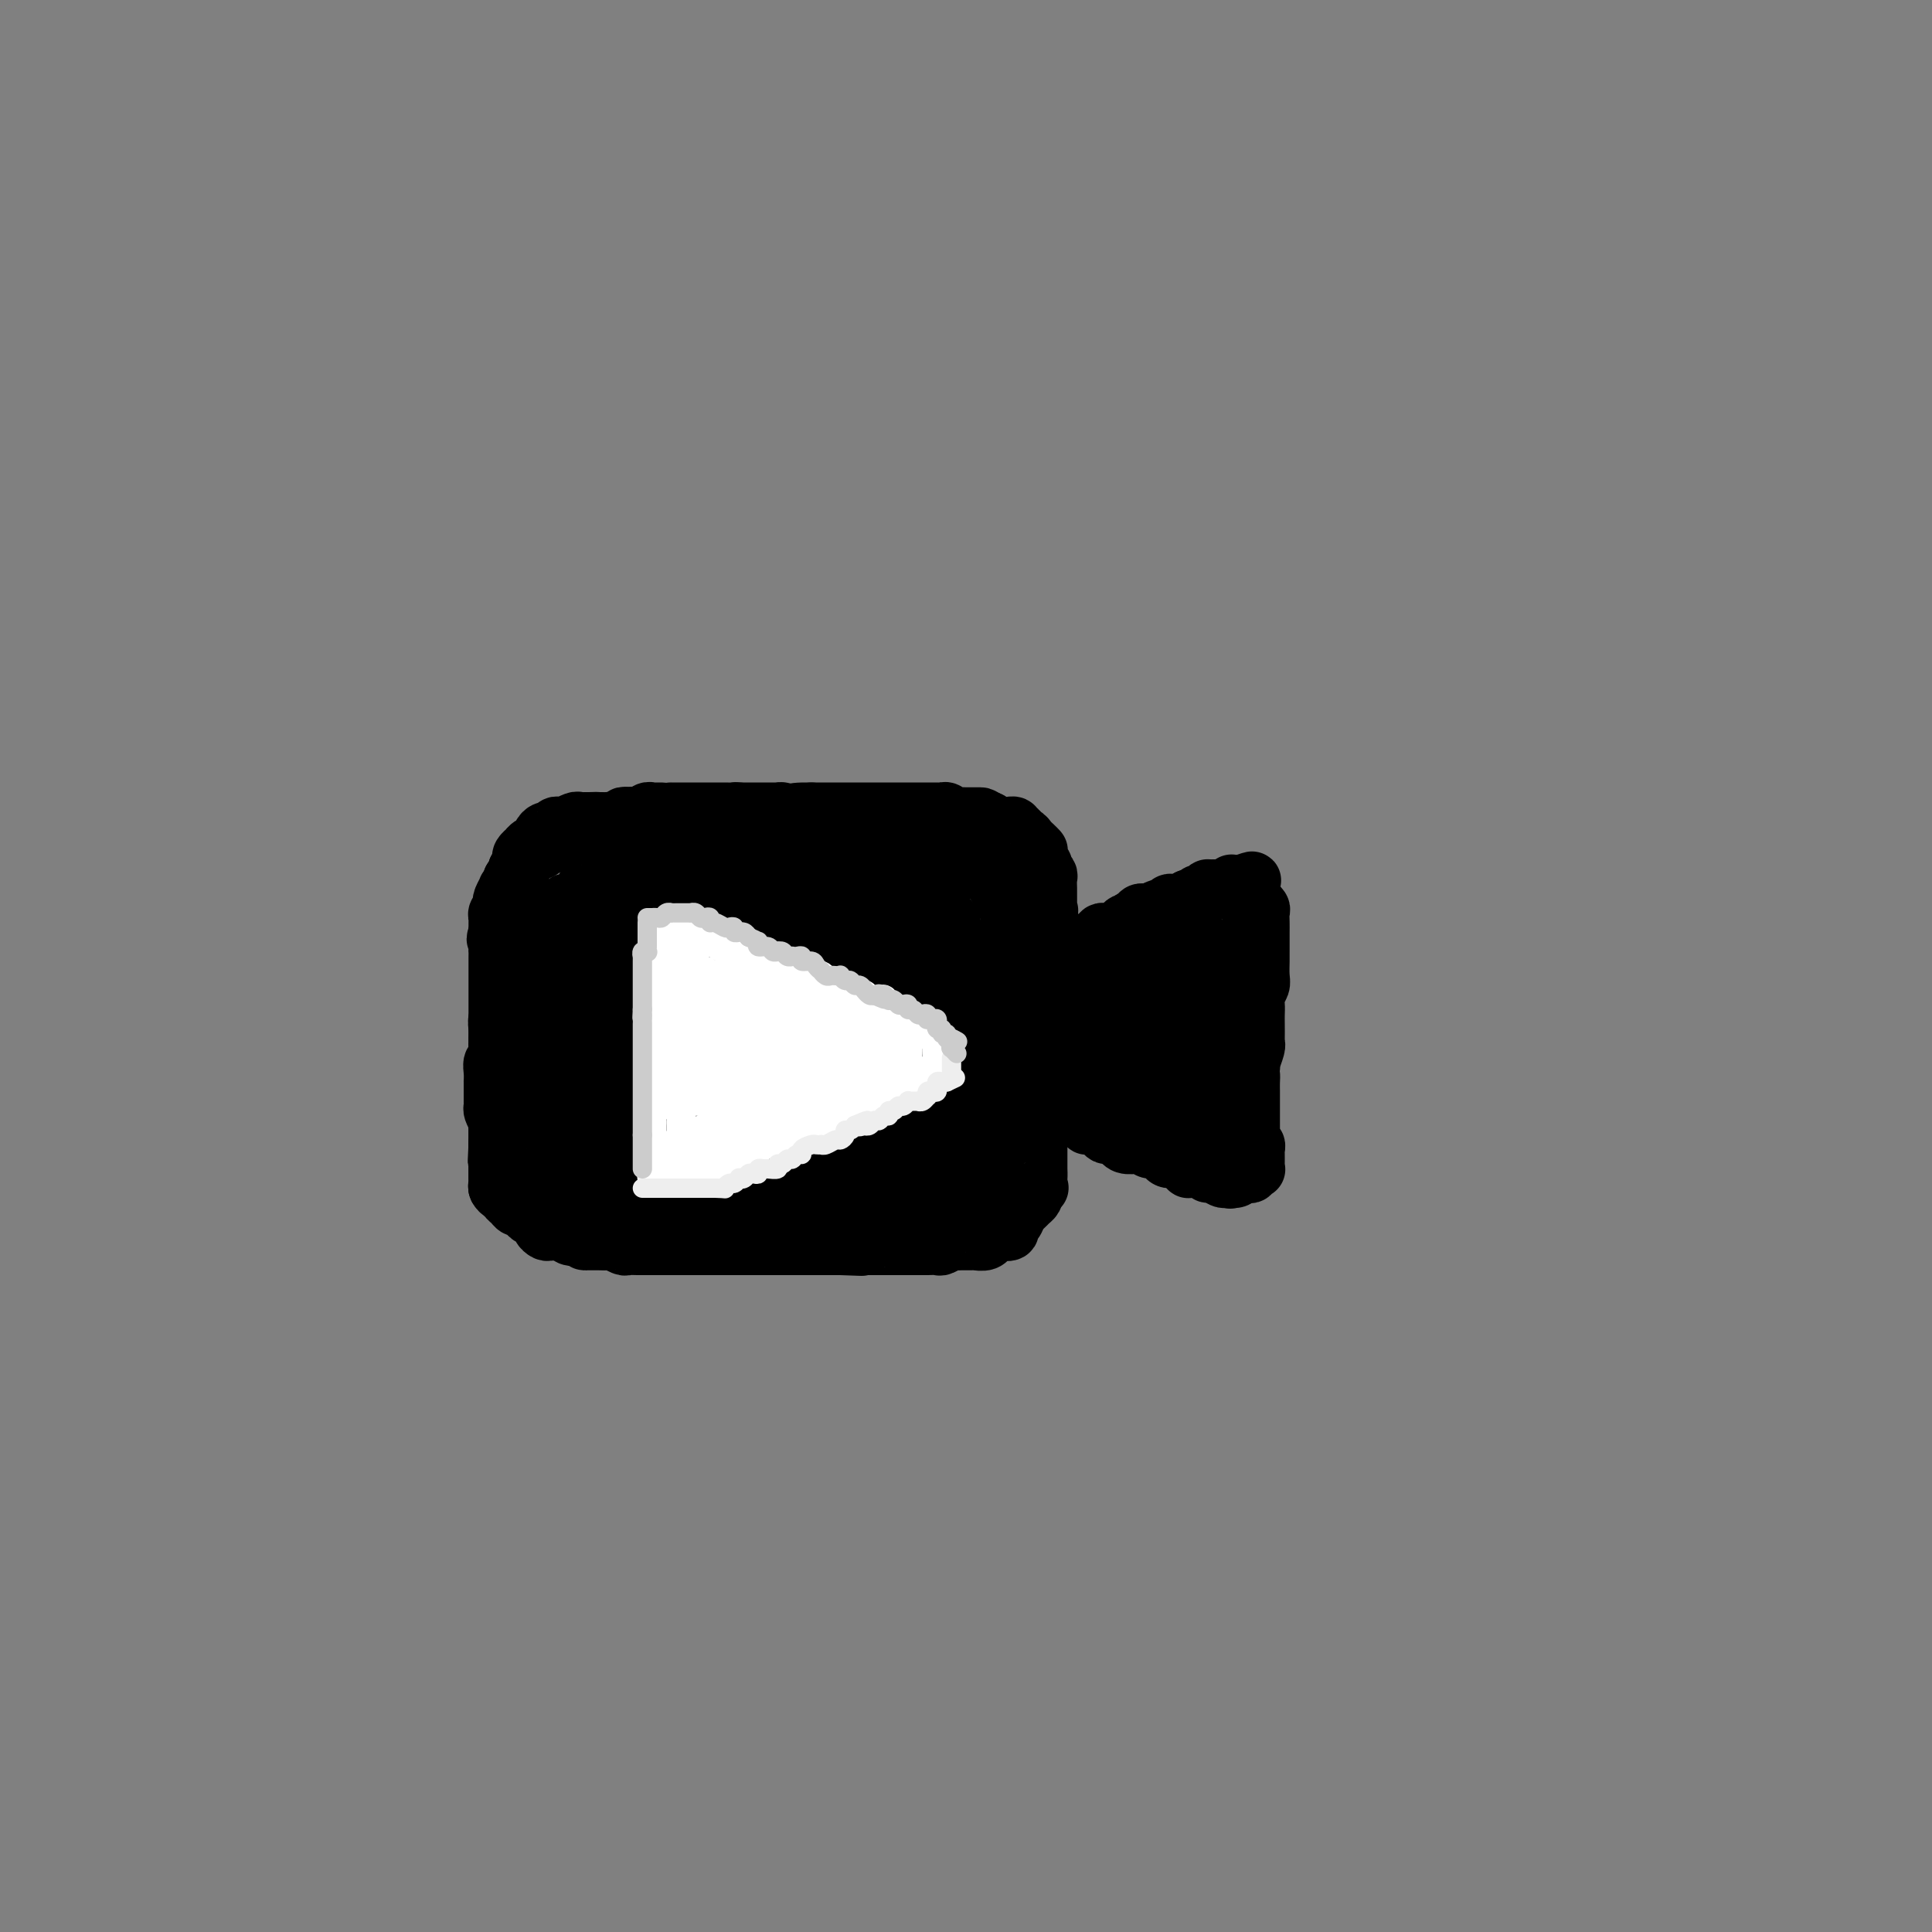 <svg viewBox='0 0 400 400' version='1.1' xmlns='http://www.w3.org/2000/svg' xmlns:xlink='http://www.w3.org/1999/xlink'><rect x="0" y="0" width="400" height="400" fill="#808080" stroke="none"/><g fill='none' stroke='rgb(0,0,0)' stroke-width='12' stroke-linecap='round' stroke-linejoin='round'><path d='M162,169c0.120,-0.423 0.239,-0.845 0,-1c-0.239,-0.155 -0.837,-0.041 -1,0c-0.163,0.041 0.110,0.011 0,0c-0.110,-0.011 -0.602,-0.003 -1,0c-0.398,0.003 -0.702,0.001 -1,0c-0.298,-0.001 -0.590,-0.000 -1,0c-0.410,0.000 -0.937,0.000 -1,0c-0.063,-0.000 0.337,-0.000 0,0c-0.337,0.000 -1.410,0.000 -2,0c-0.590,-0.000 -0.697,-0.000 -1,0c-0.303,0.000 -0.801,0.000 -1,0c-0.199,-0.000 -0.100,-0.000 0,0'/><path d='M153,168c-1.531,-0.155 -0.857,-0.041 -1,0c-0.143,0.041 -1.103,0.011 -2,0c-0.897,-0.011 -1.732,-0.003 -2,0c-0.268,0.003 0.029,0.001 0,0c-0.029,-0.001 -0.385,-0.000 -1,0c-0.615,0.000 -1.489,0.000 -2,0c-0.511,-0.000 -0.661,-0.000 -1,0c-0.339,0.000 -0.869,0.000 -1,0c-0.131,-0.000 0.137,-0.000 0,0c-0.137,0.000 -0.680,0.000 -1,0c-0.320,-0.000 -0.418,-0.000 -1,0c-0.582,0.000 -1.647,0.000 -2,0c-0.353,-0.000 0.008,-0.001 0,0c-0.008,0.001 -0.384,0.004 -1,0c-0.616,-0.004 -1.473,-0.015 -2,0c-0.527,0.015 -0.724,0.056 -1,0c-0.276,-0.056 -0.633,-0.207 -1,0c-0.367,0.207 -0.746,0.774 -1,1c-0.254,0.226 -0.383,0.112 -1,0c-0.617,-0.112 -1.724,-0.222 -2,0c-0.276,0.222 0.277,0.778 0,1c-0.277,0.222 -1.384,0.112 -2,0c-0.616,-0.112 -0.743,-0.226 -1,0c-0.257,0.226 -0.646,0.792 -1,1c-0.354,0.208 -0.673,0.060 -1,0c-0.327,-0.060 -0.661,-0.030 -1,0c-0.339,0.030 -0.682,0.061 -1,0c-0.318,-0.061 -0.611,-0.212 -1,0c-0.389,0.212 -0.874,0.788 -1,1c-0.126,0.212 0.107,0.061 0,0c-0.107,-0.061 -0.553,-0.030 -1,0'/><path d='M120,172c-5.288,0.841 -2.007,0.942 -1,1c1.007,0.058 -0.259,0.072 -1,0c-0.741,-0.072 -0.958,-0.231 -1,0c-0.042,0.231 0.090,0.850 0,1c-0.090,0.150 -0.403,-0.170 -1,0c-0.597,0.170 -1.480,0.830 -2,1c-0.520,0.170 -0.678,-0.150 -1,0c-0.322,0.150 -0.807,0.772 -1,1c-0.193,0.228 -0.093,0.064 0,0c0.093,-0.064 0.179,-0.029 0,0c-0.179,0.029 -0.622,0.050 -1,0c-0.378,-0.050 -0.690,-0.172 -1,0c-0.310,0.172 -0.618,0.639 -1,1c-0.382,0.361 -0.839,0.618 -1,1c-0.161,0.382 -0.028,0.890 0,1c0.028,0.110 -0.049,-0.178 0,0c0.049,0.178 0.224,0.821 0,1c-0.224,0.179 -0.849,-0.105 -1,0c-0.151,0.105 0.171,0.601 0,1c-0.171,0.399 -0.834,0.702 -1,1c-0.166,0.298 0.165,0.591 0,1c-0.165,0.409 -0.828,0.936 -1,1c-0.172,0.064 0.146,-0.334 0,0c-0.146,0.334 -0.757,1.399 -1,2c-0.243,0.601 -0.118,0.737 0,1c0.118,0.263 0.228,0.652 0,1c-0.228,0.348 -0.793,0.654 -1,1c-0.207,0.346 -0.055,0.732 0,1c0.055,0.268 0.015,0.418 0,1c-0.015,0.582 -0.004,1.595 0,2c0.004,0.405 0.002,0.203 0,0'/><path d='M103,193c-0.774,2.438 -0.207,1.033 0,1c0.207,-0.033 0.056,1.304 0,2c-0.056,0.696 -0.015,0.750 0,1c0.015,0.250 0.004,0.697 0,1c-0.004,0.303 -0.001,0.462 0,1c0.001,0.538 0.000,1.453 0,2c-0.000,0.547 -0.000,0.724 0,1c0.000,0.276 0.000,0.650 0,1c-0.000,0.350 -0.000,0.675 0,1c0.000,0.325 0.000,0.651 0,1c-0.000,0.349 0.000,0.723 0,1c-0.000,0.277 -0.000,0.458 0,1c0.000,0.542 0.000,1.445 0,2c-0.000,0.555 -0.000,0.761 0,1c0.000,0.239 0.000,0.512 0,1c-0.000,0.488 -0.000,1.190 0,2c0.000,0.810 0.001,1.726 0,2c-0.001,0.274 -0.004,-0.096 0,0c0.004,0.096 0.015,0.658 0,1c-0.015,0.342 -0.057,0.464 0,1c0.057,0.536 0.211,1.487 0,2c-0.211,0.513 -0.789,0.588 -1,1c-0.211,0.412 -0.057,1.162 0,2c0.057,0.838 0.015,1.765 0,2c-0.015,0.235 -0.004,-0.221 0,0c0.004,0.221 0.000,1.119 0,2c-0.000,0.881 0.003,1.744 0,2c-0.003,0.256 -0.011,-0.096 0,0c0.011,0.096 0.041,0.641 0,1c-0.041,0.359 -0.155,0.531 0,1c0.155,0.469 0.577,1.234 1,2'/><path d='M103,232c0.000,6.289 0.000,2.512 0,1c-0.000,-1.512 -0.000,-0.760 0,0c0.000,0.760 0.000,1.526 0,2c-0.000,0.474 -0.000,0.656 0,1c0.000,0.344 0.000,0.852 0,1c-0.000,0.148 -0.000,-0.062 0,0c0.000,0.062 0.000,0.398 0,1c-0.000,0.602 -0.000,1.471 0,2c0.000,0.529 0.000,0.719 0,1c-0.000,0.281 -0.001,0.654 0,1c0.001,0.346 0.003,0.666 0,1c-0.003,0.334 -0.011,0.681 0,1c0.011,0.319 0.041,0.610 0,1c-0.041,0.390 -0.152,0.878 0,1c0.152,0.122 0.565,-0.121 1,0c0.435,0.121 0.890,0.606 1,1c0.110,0.394 -0.125,0.697 0,1c0.125,0.303 0.610,0.606 1,1c0.390,0.394 0.687,0.879 1,1c0.313,0.121 0.643,-0.123 1,0c0.357,0.123 0.740,0.611 1,1c0.260,0.389 0.397,0.679 1,1c0.603,0.321 1.671,0.675 2,1c0.329,0.325 -0.080,0.622 0,1c0.080,0.378 0.651,0.837 1,1c0.349,0.163 0.478,0.030 1,0c0.522,-0.030 1.439,0.044 2,0c0.561,-0.044 0.766,-0.204 1,0c0.234,0.204 0.495,0.773 1,1c0.505,0.227 1.252,0.114 2,0'/><path d='M120,256c2.201,1.154 1.205,1.040 1,1c-0.205,-0.040 0.383,-0.007 1,0c0.617,0.007 1.264,-0.012 2,0c0.736,0.012 1.562,0.056 2,0c0.438,-0.056 0.488,-0.211 1,0c0.512,0.211 1.484,0.789 2,1c0.516,0.211 0.575,0.057 1,0c0.425,-0.057 1.216,-0.015 2,0c0.784,0.015 1.561,0.004 2,0c0.439,-0.004 0.542,-0.001 1,0c0.458,0.001 1.272,0.000 2,0c0.728,-0.000 1.368,-0.000 2,0c0.632,0.000 1.254,0.000 2,0c0.746,-0.000 1.617,-0.000 2,0c0.383,0.000 0.278,0.000 1,0c0.722,-0.000 2.271,-0.000 3,0c0.729,0.000 0.637,0.000 1,0c0.363,-0.000 1.182,-0.000 2,0c0.818,0.000 1.636,0.000 2,0c0.364,-0.000 0.275,-0.000 1,0c0.725,0.000 2.264,0.000 3,0c0.736,-0.000 0.670,-0.000 1,0c0.330,0.000 1.057,0.000 2,0c0.943,-0.000 2.101,-0.000 3,0c0.899,0.000 1.539,0.000 2,0c0.461,-0.000 0.742,-0.000 1,0c0.258,0.000 0.492,0.000 1,0c0.508,-0.000 1.291,-0.000 2,0c0.709,0.000 1.345,0.000 2,0c0.655,0.000 1.330,0.000 2,0c0.670,0.000 1.335,0.000 2,0'/><path d='M174,258c8.408,0.309 2.428,0.083 1,0c-1.428,-0.083 1.697,-0.022 3,0c1.303,0.022 0.786,0.006 1,0c0.214,-0.006 1.161,-0.002 2,0c0.839,0.002 1.572,0.000 2,0c0.428,-0.000 0.553,-0.000 1,0c0.447,0.000 1.218,0.000 2,0c0.782,-0.000 1.576,-0.000 2,0c0.424,0.000 0.480,0.001 1,0c0.520,-0.001 1.505,-0.004 2,0c0.495,0.004 0.500,0.015 1,0c0.500,-0.015 1.495,-0.057 2,0c0.505,0.057 0.521,0.211 1,0c0.479,-0.211 1.423,-0.789 2,-1c0.577,-0.211 0.788,-0.055 1,0c0.212,0.055 0.425,0.011 1,0c0.575,-0.011 1.512,0.012 2,0c0.488,-0.012 0.526,-0.060 1,0c0.474,0.060 1.382,0.226 2,0c0.618,-0.226 0.944,-0.844 1,-1c0.056,-0.156 -0.157,0.151 0,0c0.157,-0.151 0.686,-0.760 1,-1c0.314,-0.240 0.413,-0.109 1,0c0.587,0.109 1.663,0.198 2,0c0.337,-0.198 -0.065,-0.683 0,-1c0.065,-0.317 0.595,-0.466 1,-1c0.405,-0.534 0.683,-1.452 1,-2c0.317,-0.548 0.673,-0.724 1,-1c0.327,-0.276 0.627,-0.651 1,-1c0.373,-0.349 0.821,-0.671 1,-1c0.179,-0.329 0.090,-0.664 0,-1'/><path d='M214,247c1.774,-1.678 1.207,-0.873 1,-1c-0.207,-0.127 -0.056,-1.185 0,-2c0.056,-0.815 0.015,-1.387 0,-2c-0.015,-0.613 -0.004,-1.267 0,-2c0.004,-0.733 0.001,-1.546 0,-2c-0.001,-0.454 -0.000,-0.549 0,-1c0.000,-0.451 0.000,-1.258 0,-2c-0.000,-0.742 -0.000,-1.420 0,-2c0.000,-0.580 -0.000,-1.061 0,-2c0.000,-0.939 0.000,-2.334 0,-3c-0.000,-0.666 -0.000,-0.601 0,-1c0.000,-0.399 0.000,-1.261 0,-2c-0.000,-0.739 -0.001,-1.354 0,-2c0.001,-0.646 0.004,-1.323 0,-2c-0.004,-0.677 -0.015,-1.354 0,-2c0.015,-0.646 0.057,-1.261 0,-2c-0.057,-0.739 -0.211,-1.602 0,-2c0.211,-0.398 0.789,-0.329 1,-1c0.211,-0.671 0.057,-2.080 0,-3c-0.057,-0.920 -0.015,-1.350 0,-2c0.015,-0.650 0.004,-1.521 0,-2c-0.004,-0.479 -0.001,-0.566 0,-1c0.001,-0.434 0.001,-1.215 0,-2c-0.001,-0.785 -0.001,-1.572 0,-2c0.001,-0.428 0.004,-0.495 0,-1c-0.004,-0.505 -0.015,-1.448 0,-2c0.015,-0.552 0.057,-0.711 0,-1c-0.057,-0.289 -0.211,-0.706 0,-1c0.211,-0.294 0.788,-0.464 1,-1c0.212,-0.536 0.061,-1.439 0,-2c-0.061,-0.561 -0.030,-0.781 0,-1'/><path d='M217,193c0.464,-8.472 0.124,-2.651 0,-1c-0.124,1.651 -0.033,-0.867 0,-2c0.033,-1.133 0.009,-0.881 0,-1c-0.009,-0.119 -0.002,-0.608 0,-1c0.002,-0.392 0.000,-0.686 0,-1c-0.000,-0.314 0.001,-0.647 0,-1c-0.001,-0.353 -0.004,-0.725 0,-1c0.004,-0.275 0.015,-0.451 0,-1c-0.015,-0.549 -0.056,-1.471 0,-2c0.056,-0.529 0.207,-0.667 0,-1c-0.207,-0.333 -0.774,-0.863 -1,-1c-0.226,-0.137 -0.113,0.117 0,0c0.113,-0.117 0.226,-0.606 0,-1c-0.226,-0.394 -0.792,-0.693 -1,-1c-0.208,-0.307 -0.059,-0.621 0,-1c0.059,-0.379 0.027,-0.822 0,-1c-0.027,-0.178 -0.048,-0.090 0,0c0.048,0.090 0.167,0.183 0,0c-0.167,-0.183 -0.618,-0.642 -1,-1c-0.382,-0.358 -0.695,-0.617 -1,-1c-0.305,-0.383 -0.602,-0.891 -1,-1c-0.398,-0.109 -0.895,0.181 -1,0c-0.105,-0.181 0.184,-0.833 0,-1c-0.184,-0.167 -0.841,0.151 -1,0c-0.159,-0.151 0.179,-0.772 0,-1c-0.179,-0.228 -0.875,-0.065 -1,0c-0.125,0.065 0.320,0.031 0,0c-0.320,-0.031 -1.405,-0.060 -2,0c-0.595,0.060 -0.699,0.208 -1,0c-0.301,-0.208 -0.800,-0.774 -1,-1c-0.200,-0.226 -0.100,-0.113 0,0'/><path d='M205,170c-1.799,-1.000 -1.795,-1.000 -2,-1c-0.205,0.000 -0.618,0.001 -1,0c-0.382,-0.001 -0.732,-0.004 -1,0c-0.268,0.004 -0.453,0.015 -1,0c-0.547,-0.015 -1.456,-0.057 -2,0c-0.544,0.057 -0.723,0.211 -1,0c-0.277,-0.211 -0.652,-0.789 -1,-1c-0.348,-0.211 -0.670,-0.057 -1,0c-0.330,0.057 -0.670,0.015 -1,0c-0.330,-0.015 -0.652,-0.004 -1,0c-0.348,0.004 -0.724,0.001 -1,0c-0.276,-0.001 -0.454,-0.000 -1,0c-0.546,0.000 -1.461,0.000 -2,0c-0.539,-0.000 -0.704,-0.000 -1,0c-0.296,0.000 -0.724,0.000 -1,0c-0.276,-0.000 -0.402,-0.000 -1,0c-0.598,0.000 -1.670,0.000 -2,0c-0.330,-0.000 0.080,-0.000 0,0c-0.080,0.000 -0.650,0.000 -1,0c-0.350,-0.000 -0.479,-0.000 -1,0c-0.521,0.000 -1.435,0.000 -2,0c-0.565,-0.000 -0.781,-0.000 -1,0c-0.219,0.000 -0.440,0.000 -1,0c-0.560,-0.000 -1.459,-0.000 -2,0c-0.541,0.000 -0.722,0.000 -1,0c-0.278,-0.000 -0.651,-0.000 -1,0c-0.349,0.000 -0.674,0.000 -1,0c-0.326,-0.000 -0.654,-0.000 -1,0c-0.346,0.000 -0.708,0.000 -1,0c-0.292,-0.000 -0.512,0.000 -1,0c-0.488,0.000 -1.244,0.000 -2,0'/><path d='M168,168c-6.207,-0.083 -3.224,0.710 -2,1c1.224,0.290 0.689,0.078 0,0c-0.689,-0.078 -1.533,-0.021 -2,0c-0.467,0.021 -0.557,0.006 -1,0c-0.443,-0.006 -1.239,-0.001 -2,0c-0.761,0.001 -1.486,0.000 -2,0c-0.514,-0.000 -0.817,-0.000 -1,0c-0.183,0.000 -0.248,0.000 -1,0c-0.752,-0.000 -2.193,-0.000 -3,0c-0.807,0.000 -0.980,0.000 -1,0c-0.020,-0.000 0.111,-0.000 0,0c-0.111,0.000 -0.466,0.000 -1,0c-0.534,-0.000 -1.246,-0.000 -2,0c-0.754,0.000 -1.549,0.000 -2,0c-0.451,-0.000 -0.559,-0.000 -1,0c-0.441,0.000 -1.216,0.000 -2,0c-0.784,-0.000 -1.576,-0.000 -2,0c-0.424,0.000 -0.481,0.000 -1,0c-0.519,-0.000 -1.500,-0.000 -2,0c-0.500,0.000 -0.519,0.000 -1,0c-0.481,-0.000 -1.423,-0.000 -2,0c-0.577,0.000 -0.788,0.000 -1,0c-0.212,-0.000 -0.424,-0.001 -1,0c-0.576,0.001 -1.515,0.004 -2,0c-0.485,-0.004 -0.516,-0.015 -1,0c-0.484,0.015 -1.421,0.057 -2,0c-0.579,-0.057 -0.802,-0.211 -1,0c-0.198,0.211 -0.373,0.789 -1,1c-0.627,0.211 -1.707,0.057 -2,0c-0.293,-0.057 0.202,-0.016 0,0c-0.202,0.016 -1.101,0.008 -2,0'/><path d='M124,170c-6.985,0.309 -2.448,0.082 -1,0c1.448,-0.082 -0.194,-0.018 -1,0c-0.806,0.018 -0.775,-0.009 -1,0c-0.225,0.009 -0.704,0.055 -1,0c-0.296,-0.055 -0.408,-0.212 -1,0c-0.592,0.212 -1.664,0.793 -2,1c-0.336,0.207 0.065,0.041 0,0c-0.065,-0.041 -0.595,0.044 -1,0c-0.405,-0.044 -0.683,-0.218 -1,0c-0.317,0.218 -0.673,0.828 -1,1c-0.327,0.172 -0.627,-0.093 -1,0c-0.373,0.093 -0.821,0.546 -1,1c-0.179,0.454 -0.091,0.910 0,1c0.091,0.090 0.183,-0.187 0,0c-0.183,0.187 -0.641,0.838 -1,1c-0.359,0.162 -0.618,-0.164 -1,0c-0.382,0.164 -0.886,0.817 -1,1c-0.114,0.183 0.162,-0.106 0,0c-0.162,0.106 -0.760,0.606 -1,1c-0.240,0.394 -0.121,0.683 0,1c0.121,0.317 0.243,0.661 0,1c-0.243,0.339 -0.850,0.672 -1,1c-0.150,0.328 0.156,0.650 0,1c-0.156,0.350 -0.774,0.728 -1,1c-0.226,0.272 -0.061,0.439 0,1c0.061,0.561 0.017,1.515 0,2c-0.017,0.485 -0.007,0.500 0,1c0.007,0.500 0.012,1.485 0,2c-0.012,0.515 -0.042,0.562 0,1c0.042,0.438 0.155,1.268 0,2c-0.155,0.732 -0.577,1.366 -1,2'/><path d='M105,193c-0.618,2.767 -0.165,1.183 0,1c0.165,-0.183 0.040,1.035 0,2c-0.040,0.965 0.003,1.677 0,2c-0.003,0.323 -0.053,0.258 0,1c0.053,0.742 0.210,2.291 0,3c-0.210,0.709 -0.787,0.579 -1,1c-0.213,0.421 -0.061,1.393 0,2c0.061,0.607 0.030,0.848 0,1c-0.030,0.152 -0.061,0.214 0,1c0.061,0.786 0.212,2.295 0,3c-0.212,0.705 -0.789,0.608 -1,1c-0.211,0.392 -0.057,1.275 0,2c0.057,0.725 0.015,1.292 0,2c-0.015,0.708 -0.004,1.556 0,2c0.004,0.444 0.001,0.485 0,1c-0.001,0.515 -0.000,1.504 0,2c0.000,0.496 0.000,0.500 0,1c-0.000,0.500 -0.000,1.496 0,2c0.000,0.504 0.000,0.515 0,1c-0.000,0.485 -0.000,1.443 0,2c0.000,0.557 0.000,0.712 0,1c-0.000,0.288 -0.000,0.707 0,1c0.000,0.293 0.000,0.460 0,1c-0.000,0.540 -0.000,1.454 0,2c0.000,0.546 0.000,0.723 0,1c-0.000,0.277 -0.000,0.652 0,1c0.000,0.348 0.000,0.668 0,1c-0.000,0.332 -0.000,0.677 0,1c0.000,0.323 0.000,0.626 0,1c-0.000,0.374 -0.000,0.821 0,1c0.000,0.179 0.000,0.089 0,0'/><path d='M103,237c-0.309,6.713 -0.083,1.497 0,0c0.083,-1.497 0.022,0.726 0,2c-0.022,1.274 -0.006,1.598 0,2c0.006,0.402 0.002,0.881 0,1c-0.002,0.119 -0.001,-0.123 0,0c0.001,0.123 0.003,0.611 0,1c-0.003,0.389 -0.012,0.678 0,1c0.012,0.322 0.045,0.678 0,1c-0.045,0.322 -0.167,0.611 0,1c0.167,0.389 0.623,0.878 1,1c0.377,0.122 0.674,-0.125 1,0c0.326,0.125 0.681,0.621 1,1c0.319,0.379 0.601,0.642 1,1c0.399,0.358 0.916,0.813 1,1c0.084,0.187 -0.266,0.107 0,0c0.266,-0.107 1.149,-0.240 2,0c0.851,0.240 1.671,0.853 2,1c0.329,0.147 0.166,-0.172 0,0c-0.166,0.172 -0.336,0.835 0,1c0.336,0.165 1.180,-0.167 2,0c0.820,0.167 1.618,0.833 2,1c0.382,0.167 0.348,-0.166 1,0c0.652,0.166 1.990,0.829 3,1c1.010,0.171 1.692,-0.150 2,0c0.308,0.150 0.243,0.772 1,1c0.757,0.228 2.334,0.061 3,0c0.666,-0.061 0.419,-0.016 1,0c0.581,0.016 1.991,0.004 3,0c1.009,-0.004 1.618,-0.001 2,0c0.382,0.001 0.538,0.000 1,0c0.462,-0.000 1.231,-0.000 2,0'/><path d='M135,255c4.086,0.468 2.801,0.139 3,0c0.199,-0.139 1.881,-0.089 3,0c1.119,0.089 1.675,0.216 2,0c0.325,-0.216 0.419,-0.776 1,-1c0.581,-0.224 1.648,-0.113 3,0c1.352,0.113 2.989,0.226 4,0c1.011,-0.226 1.397,-0.792 2,-1c0.603,-0.208 1.422,-0.060 2,0c0.578,0.060 0.916,0.030 2,0c1.084,-0.030 2.913,-0.061 4,0c1.087,0.061 1.430,0.212 2,0c0.570,-0.212 1.365,-0.789 2,-1c0.635,-0.211 1.110,-0.057 2,0c0.890,0.057 2.196,0.015 3,0c0.804,-0.015 1.107,-0.004 2,0c0.893,0.004 2.376,0.001 3,0c0.624,-0.001 0.390,-0.000 1,0c0.610,0.000 2.064,0.000 3,0c0.936,-0.000 1.353,-0.000 2,0c0.647,0.000 1.524,0.000 2,0c0.476,-0.000 0.551,0.000 1,0c0.449,-0.000 1.272,-0.000 2,0c0.728,0.000 1.360,0.000 2,0c0.640,-0.000 1.289,-0.000 2,0c0.711,0.000 1.486,0.001 2,0c0.514,-0.001 0.768,-0.004 1,0c0.232,0.004 0.443,0.015 1,0c0.557,-0.015 1.458,-0.056 2,0c0.542,0.056 0.723,0.207 1,0c0.277,-0.207 0.651,-0.774 1,-1c0.349,-0.226 0.675,-0.113 1,0'/><path d='M199,251c10.382,-0.853 4.336,-0.987 2,-1c-2.336,-0.013 -0.962,0.095 0,0c0.962,-0.095 1.512,-0.394 2,-1c0.488,-0.606 0.915,-1.521 1,-2c0.085,-0.479 -0.173,-0.522 0,-1c0.173,-0.478 0.777,-1.391 1,-2c0.223,-0.609 0.063,-0.916 0,-2c-0.063,-1.084 -0.031,-2.947 0,-4c0.031,-1.053 0.061,-1.297 0,-2c-0.061,-0.703 -0.212,-1.864 0,-3c0.212,-1.136 0.789,-2.246 1,-3c0.211,-0.754 0.057,-1.151 0,-2c-0.057,-0.849 -0.016,-2.149 0,-3c0.016,-0.851 0.008,-1.253 0,-2c-0.008,-0.747 -0.016,-1.838 0,-3c0.016,-1.162 0.056,-2.394 0,-3c-0.056,-0.606 -0.207,-0.586 0,-1c0.207,-0.414 0.773,-1.262 1,-2c0.227,-0.738 0.114,-1.366 0,-2c-0.114,-0.634 -0.228,-1.273 0,-2c0.228,-0.727 0.797,-1.542 1,-2c0.203,-0.458 0.040,-0.559 0,-1c-0.040,-0.441 0.042,-1.221 0,-2c-0.042,-0.779 -0.207,-1.557 0,-2c0.207,-0.443 0.788,-0.551 1,-1c0.212,-0.449 0.057,-1.237 0,-2c-0.057,-0.763 -0.015,-1.500 0,-2c0.015,-0.500 0.004,-0.763 0,-1c-0.004,-0.237 -0.001,-0.448 0,-1c0.001,-0.552 0.000,-1.443 0,-2c-0.000,-0.557 -0.000,-0.778 0,-1'/><path d='M209,193c0.622,-7.926 0.177,-3.241 0,-2c-0.177,1.241 -0.085,-0.963 0,-2c0.085,-1.037 0.162,-0.908 0,-1c-0.162,-0.092 -0.564,-0.406 -1,-1c-0.436,-0.594 -0.904,-1.468 -1,-2c-0.096,-0.532 0.182,-0.721 0,-1c-0.182,-0.279 -0.824,-0.650 -1,-1c-0.176,-0.350 0.115,-0.681 0,-1c-0.115,-0.319 -0.634,-0.625 -1,-1c-0.366,-0.375 -0.578,-0.819 -1,-1c-0.422,-0.181 -1.055,-0.100 -2,0c-0.945,0.100 -2.203,0.219 -3,0c-0.797,-0.219 -1.132,-0.777 -2,-1c-0.868,-0.223 -2.269,-0.112 -3,0c-0.731,0.112 -0.793,0.226 -2,0c-1.207,-0.226 -3.558,-0.793 -5,-1c-1.442,-0.207 -1.975,-0.056 -3,0c-1.025,0.056 -2.543,0.015 -4,0c-1.457,-0.015 -2.854,-0.004 -4,0c-1.146,0.004 -2.040,0.001 -3,0c-0.960,-0.001 -1.986,-0.000 -3,0c-1.014,0.000 -2.017,0.000 -3,0c-0.983,-0.000 -1.945,-0.000 -3,0c-1.055,0.000 -2.203,-0.000 -3,0c-0.797,0.000 -1.242,0.000 -2,0c-0.758,-0.000 -1.830,-0.001 -3,0c-1.170,0.001 -2.438,0.003 -3,0c-0.562,-0.003 -0.419,-0.011 -1,0c-0.581,0.011 -1.887,0.041 -3,0c-1.113,-0.041 -2.032,-0.155 -3,0c-0.968,0.155 -1.984,0.577 -3,1'/><path d='M143,179c-9.805,-0.139 -3.816,0.014 -2,0c1.816,-0.014 -0.540,-0.196 -2,0c-1.460,0.196 -2.024,0.770 -3,1c-0.976,0.230 -2.363,0.117 -3,0c-0.637,-0.117 -0.523,-0.239 -1,0c-0.477,0.239 -1.545,0.839 -2,1c-0.455,0.161 -0.297,-0.116 -1,0c-0.703,0.116 -2.267,0.626 -3,1c-0.733,0.374 -0.634,0.612 -1,1c-0.366,0.388 -1.198,0.925 -2,1c-0.802,0.075 -1.576,-0.313 -2,0c-0.424,0.313 -0.499,1.326 -1,2c-0.501,0.674 -1.429,1.010 -2,1c-0.571,-0.010 -0.784,-0.366 -1,0c-0.216,0.366 -0.436,1.453 -1,2c-0.564,0.547 -1.471,0.554 -2,1c-0.529,0.446 -0.678,1.329 -1,2c-0.322,0.671 -0.817,1.128 -1,2c-0.183,0.872 -0.053,2.158 0,3c0.053,0.842 0.028,1.240 0,2c-0.028,0.760 -0.060,1.883 0,3c0.060,1.117 0.212,2.228 0,3c-0.212,0.772 -0.789,1.207 -1,2c-0.211,0.793 -0.057,1.946 0,3c0.057,1.054 0.015,2.010 0,3c-0.015,0.990 -0.004,2.013 0,3c0.004,0.987 0.001,1.939 0,3c-0.001,1.061 -0.000,2.233 0,3c0.000,0.767 0.000,1.130 0,2c-0.000,0.870 -0.000,2.249 0,3c0.000,0.751 0.000,0.876 0,1'/><path d='M111,228c-0.468,6.445 -0.140,3.558 0,3c0.140,-0.558 0.090,1.212 0,2c-0.090,0.788 -0.221,0.593 0,1c0.221,0.407 0.793,1.417 1,2c0.207,0.583 0.047,0.738 0,1c-0.047,0.262 0.018,0.630 0,1c-0.018,0.370 -0.120,0.743 0,1c0.120,0.257 0.462,0.397 1,1c0.538,0.603 1.271,1.668 2,2c0.729,0.332 1.455,-0.070 2,0c0.545,0.070 0.911,0.611 2,1c1.089,0.389 2.901,0.625 4,1c1.099,0.375 1.486,0.889 2,1c0.514,0.111 1.155,-0.180 2,0c0.845,0.180 1.893,0.833 3,1c1.107,0.167 2.273,-0.151 3,0c0.727,0.151 1.015,0.773 2,1c0.985,0.227 2.667,0.061 4,0c1.333,-0.061 2.315,-0.016 3,0c0.685,0.016 1.071,0.004 2,0c0.929,-0.004 2.401,-0.001 4,0c1.599,0.001 3.325,0.000 4,0c0.675,-0.000 0.301,-0.000 1,0c0.699,0.000 2.473,-0.000 4,0c1.527,0.000 2.807,0.001 4,0c1.193,-0.001 2.297,-0.004 3,0c0.703,0.004 1.003,0.015 2,0c0.997,-0.015 2.690,-0.056 4,0c1.310,0.056 2.237,0.207 3,0c0.763,-0.207 1.361,-0.774 2,-1c0.639,-0.226 1.320,-0.113 2,0'/><path d='M177,246c6.397,-0.172 3.390,-0.102 3,0c-0.390,0.102 1.836,0.235 3,0c1.164,-0.235 1.267,-0.837 2,-1c0.733,-0.163 2.097,0.112 3,0c0.903,-0.112 1.345,-0.610 2,-1c0.655,-0.390 1.523,-0.671 2,-1c0.477,-0.329 0.562,-0.706 1,-1c0.438,-0.294 1.231,-0.503 2,-1c0.769,-0.497 1.516,-1.281 2,-2c0.484,-0.719 0.704,-1.375 1,-2c0.296,-0.625 0.668,-1.221 1,-2c0.332,-0.779 0.624,-1.741 1,-3c0.376,-1.259 0.837,-2.813 1,-4c0.163,-1.187 0.030,-2.005 0,-3c-0.030,-0.995 0.045,-2.167 0,-3c-0.045,-0.833 -0.208,-1.325 0,-2c0.208,-0.675 0.789,-1.531 1,-3c0.211,-1.469 0.053,-3.551 0,-5c-0.053,-1.449 0.001,-2.265 0,-3c-0.001,-0.735 -0.056,-1.390 0,-2c0.056,-0.610 0.224,-1.174 0,-2c-0.224,-0.826 -0.838,-1.912 -1,-3c-0.162,-1.088 0.130,-2.178 0,-3c-0.130,-0.822 -0.682,-1.376 -1,-2c-0.318,-0.624 -0.402,-1.319 -1,-2c-0.598,-0.681 -1.710,-1.349 -2,-2c-0.290,-0.651 0.243,-1.285 0,-2c-0.243,-0.715 -1.261,-1.511 -2,-2c-0.739,-0.489 -1.199,-0.670 -2,-1c-0.801,-0.330 -1.943,-0.809 -3,-1c-1.057,-0.191 -2.028,-0.096 -3,0'/><path d='M187,187c-1.948,-0.536 -2.818,-0.876 -4,-1c-1.182,-0.124 -2.676,-0.033 -4,0c-1.324,0.033 -2.478,0.009 -4,0c-1.522,-0.009 -3.412,-0.002 -5,0c-1.588,0.002 -2.876,0.001 -4,0c-1.124,-0.001 -2.086,-0.000 -3,0c-0.914,0.000 -1.779,0.000 -3,0c-1.221,-0.000 -2.797,-0.000 -4,0c-1.203,0.000 -2.033,0.000 -3,0c-0.967,-0.000 -2.071,-0.001 -3,0c-0.929,0.001 -1.684,0.004 -3,0c-1.316,-0.004 -3.193,-0.016 -4,0c-0.807,0.016 -0.544,0.060 -1,0c-0.456,-0.060 -1.631,-0.223 -3,0c-1.369,0.223 -2.932,0.834 -4,1c-1.068,0.166 -1.639,-0.111 -2,0c-0.361,0.111 -0.511,0.611 -1,1c-0.489,0.389 -1.319,0.666 -2,1c-0.681,0.334 -1.215,0.726 -2,1c-0.785,0.274 -1.821,0.429 -2,1c-0.179,0.571 0.499,1.557 0,2c-0.499,0.443 -2.176,0.342 -3,1c-0.824,0.658 -0.795,2.074 -1,3c-0.205,0.926 -0.643,1.362 -1,2c-0.357,0.638 -0.631,1.478 -1,3c-0.369,1.522 -0.831,3.727 -1,5c-0.169,1.273 -0.045,1.615 0,3c0.045,1.385 0.012,3.815 0,5c-0.012,1.185 -0.003,1.127 0,2c0.003,0.873 0.001,2.678 0,4c-0.001,1.322 -0.000,2.161 0,3'/><path d='M119,224c-0.219,4.148 -0.266,3.517 0,4c0.266,0.483 0.845,2.080 1,3c0.155,0.920 -0.115,1.164 0,2c0.115,0.836 0.614,2.264 1,3c0.386,0.736 0.658,0.781 1,1c0.342,0.219 0.752,0.611 1,1c0.248,0.389 0.332,0.773 1,1c0.668,0.227 1.920,0.295 3,0c1.080,-0.295 1.988,-0.955 3,-2c1.012,-1.045 2.127,-2.474 3,-4c0.873,-1.526 1.503,-3.147 2,-5c0.497,-1.853 0.861,-3.938 1,-6c0.139,-2.062 0.052,-4.100 0,-6c-0.052,-1.900 -0.070,-3.662 0,-5c0.070,-1.338 0.229,-2.254 0,-4c-0.229,-1.746 -0.846,-4.324 -1,-6c-0.154,-1.676 0.156,-2.451 0,-3c-0.156,-0.549 -0.778,-0.871 -1,-1c-0.222,-0.129 -0.046,-0.067 0,0c0.046,0.067 -0.040,0.137 0,0c0.040,-0.137 0.207,-0.480 0,2c-0.207,2.480 -0.787,7.782 -1,12c-0.213,4.218 -0.059,7.350 0,10c0.059,2.650 0.022,4.817 0,7c-0.022,2.183 -0.028,4.382 0,6c0.028,1.618 0.091,2.656 0,3c-0.091,0.344 -0.337,-0.004 0,0c0.337,0.004 1.255,0.362 2,0c0.745,-0.362 1.316,-1.444 2,-3c0.684,-1.556 1.481,-3.588 2,-6c0.519,-2.412 0.759,-5.206 1,-8'/><path d='M140,220c0.481,-3.946 0.184,-6.812 0,-9c-0.184,-2.188 -0.254,-3.700 -1,-5c-0.746,-1.300 -2.169,-2.388 -3,-3c-0.831,-0.612 -1.071,-0.747 -2,-1c-0.929,-0.253 -2.548,-0.625 -4,0c-1.452,0.625 -2.739,2.246 -4,5c-1.261,2.754 -2.498,6.641 -3,10c-0.502,3.359 -0.270,6.192 0,9c0.270,2.808 0.578,5.592 1,7c0.422,1.408 0.957,1.440 2,2c1.043,0.560 2.594,1.647 4,2c1.406,0.353 2.667,-0.029 4,-1c1.333,-0.971 2.740,-2.533 4,-4c1.260,-1.467 2.374,-2.840 3,-6c0.626,-3.160 0.762,-8.106 1,-11c0.238,-2.894 0.576,-3.736 0,-6c-0.576,-2.264 -2.067,-5.949 -3,-8c-0.933,-2.051 -1.309,-2.469 -2,-3c-0.691,-0.531 -1.697,-1.176 -3,0c-1.303,1.176 -2.904,4.174 -4,8c-1.096,3.826 -1.685,8.479 -2,12c-0.315,3.521 -0.354,5.910 0,8c0.354,2.090 1.100,3.879 2,5c0.900,1.121 1.952,1.572 3,2c1.048,0.428 2.092,0.832 3,1c0.908,0.168 1.680,0.099 3,-1c1.320,-1.099 3.188,-3.228 4,-5c0.812,-1.772 0.568,-3.186 1,-5c0.432,-1.814 1.539,-4.027 2,-8c0.461,-3.973 0.274,-9.707 0,-13c-0.274,-3.293 -0.637,-4.147 -1,-5'/><path d='M145,197c0.078,-5.258 -0.727,-2.903 -1,-2c-0.273,0.903 -0.015,0.353 -1,2c-0.985,1.647 -3.214,5.492 -4,10c-0.786,4.508 -0.131,9.679 0,14c0.131,4.321 -0.263,7.791 0,10c0.263,2.209 1.184,3.157 2,4c0.816,0.843 1.526,1.582 2,2c0.474,0.418 0.711,0.515 2,0c1.289,-0.515 3.629,-1.642 5,-3c1.371,-1.358 1.772,-2.947 3,-6c1.228,-3.053 3.282,-7.571 4,-12c0.718,-4.429 0.101,-8.769 0,-12c-0.101,-3.231 0.313,-5.351 0,-7c-0.313,-1.649 -1.352,-2.826 -2,-4c-0.648,-1.174 -0.903,-2.344 -2,-2c-1.097,0.344 -3.035,2.203 -5,5c-1.965,2.797 -3.958,6.533 -5,11c-1.042,4.467 -1.133,9.666 -1,14c0.133,4.334 0.491,7.803 1,10c0.509,2.197 1.168,3.123 2,4c0.832,0.877 1.837,1.704 3,2c1.163,0.296 2.483,0.061 4,0c1.517,-0.061 3.230,0.050 5,-1c1.770,-1.050 3.598,-3.262 5,-5c1.402,-1.738 2.380,-3.000 3,-6c0.620,-3.000 0.883,-7.736 1,-11c0.117,-3.264 0.089,-5.057 0,-7c-0.089,-1.943 -0.240,-4.036 -1,-5c-0.760,-0.964 -2.128,-0.798 -4,0c-1.872,0.798 -4.249,2.228 -6,5c-1.751,2.772 -2.875,6.886 -4,11'/><path d='M151,218c-1.318,3.565 -2.611,6.979 -3,10c-0.389,3.021 0.128,5.650 1,7c0.872,1.350 2.100,1.422 3,2c0.900,0.578 1.474,1.662 3,2c1.526,0.338 4.006,-0.069 6,-1c1.994,-0.931 3.504,-2.386 5,-4c1.496,-1.614 2.979,-3.386 4,-6c1.021,-2.614 1.582,-6.069 2,-10c0.418,-3.931 0.694,-8.338 1,-12c0.306,-3.662 0.642,-6.581 0,-8c-0.642,-1.419 -2.263,-1.339 -3,-2c-0.737,-0.661 -0.591,-2.064 -2,0c-1.409,2.064 -4.373,7.593 -6,12c-1.627,4.407 -1.917,7.690 -2,11c-0.083,3.310 0.043,6.645 1,9c0.957,2.355 2.746,3.728 4,5c1.254,1.272 1.971,2.444 3,3c1.029,0.556 2.368,0.498 4,0c1.632,-0.498 3.556,-1.436 5,-3c1.444,-1.564 2.410,-3.754 3,-6c0.590,-2.246 0.806,-4.549 1,-9c0.194,-4.451 0.366,-11.051 0,-15c-0.366,-3.949 -1.271,-5.248 -2,-6c-0.729,-0.752 -1.284,-0.958 -2,-1c-0.716,-0.042 -1.593,0.081 -3,2c-1.407,1.919 -3.343,5.635 -4,9c-0.657,3.365 -0.035,6.380 0,9c0.035,2.620 -0.516,4.847 0,7c0.516,2.153 2.101,4.234 3,5c0.899,0.766 1.114,0.219 2,0c0.886,-0.219 2.443,-0.109 4,0'/><path d='M179,228c1.733,0.105 3.065,0.366 4,-1c0.935,-1.366 1.473,-4.360 2,-7c0.527,-2.640 1.041,-4.926 1,-8c-0.041,-3.074 -0.639,-6.937 -1,-10c-0.361,-3.063 -0.484,-5.326 -1,-7c-0.516,-1.674 -1.423,-2.760 -3,-3c-1.577,-0.240 -3.822,0.365 -6,3c-2.178,2.635 -4.288,7.301 -5,12c-0.712,4.699 -0.024,9.432 0,13c0.024,3.568 -0.615,5.973 0,8c0.615,2.027 2.485,3.678 4,5c1.515,1.322 2.676,2.316 4,3c1.324,0.684 2.811,1.059 4,1c1.189,-0.059 2.082,-0.553 3,-2c0.918,-1.447 1.862,-3.848 3,-6c1.138,-2.152 2.469,-4.054 3,-7c0.531,-2.946 0.264,-6.936 0,-10c-0.264,-3.064 -0.523,-5.204 -1,-7c-0.477,-1.796 -1.173,-3.250 -2,-4c-0.827,-0.750 -1.785,-0.796 -4,0c-2.215,0.796 -5.686,2.434 -8,6c-2.314,3.566 -3.472,9.061 -4,14c-0.528,4.939 -0.428,9.324 0,12c0.428,2.676 1.182,3.643 2,5c0.818,1.357 1.700,3.103 3,4c1.300,0.897 3.018,0.944 5,1c1.982,0.056 4.227,0.120 6,-1c1.773,-1.120 3.073,-3.424 4,-5c0.927,-1.576 1.480,-2.424 2,-6c0.520,-3.576 1.006,-9.879 1,-14c-0.006,-4.121 -0.503,-6.061 -1,-8'/><path d='M194,209c0.285,-4.797 -0.001,-2.789 -1,-3c-0.999,-0.211 -2.711,-2.639 -5,-2c-2.289,0.639 -5.154,4.346 -7,7c-1.846,2.654 -2.671,4.256 -3,7c-0.329,2.744 -0.160,6.631 0,9c0.160,2.369 0.312,3.220 1,4c0.688,0.780 1.910,1.489 3,2c1.090,0.511 2.046,0.823 3,1c0.954,0.177 1.906,0.218 3,-1c1.094,-1.218 2.330,-3.694 3,-5c0.670,-1.306 0.773,-1.440 1,-5c0.227,-3.560 0.576,-10.545 0,-15c-0.576,-4.455 -2.077,-6.380 -3,-8c-0.923,-1.620 -1.266,-2.934 -2,-4c-0.734,-1.066 -1.857,-1.885 -3,-2c-1.143,-0.115 -2.305,0.474 -4,2c-1.695,1.526 -3.924,3.990 -5,6c-1.076,2.010 -1.001,3.567 -1,5c0.001,1.433 -0.073,2.741 0,4c0.073,1.259 0.292,2.470 1,3c0.708,0.530 1.906,0.381 3,0c1.094,-0.381 2.085,-0.992 3,-2c0.915,-1.008 1.754,-2.414 2,-4c0.246,-1.586 -0.100,-3.354 0,-5c0.100,-1.646 0.648,-3.171 0,-5c-0.648,-1.829 -2.491,-3.962 -4,-5c-1.509,-1.038 -2.683,-0.980 -4,-1c-1.317,-0.020 -2.776,-0.119 -5,1c-2.224,1.119 -5.214,3.455 -7,5c-1.786,1.545 -2.367,2.299 -3,3c-0.633,0.701 -1.316,1.351 -2,2'/><path d='M158,203c-1.989,1.935 -0.961,1.772 0,2c0.961,0.228 1.856,0.848 3,1c1.144,0.152 2.539,-0.164 4,-1c1.461,-0.836 2.990,-2.192 4,-3c1.010,-0.808 1.502,-1.069 2,-2c0.498,-0.931 1.001,-2.531 1,-4c-0.001,-1.469 -0.505,-2.806 -1,-4c-0.495,-1.194 -0.981,-2.246 -2,-3c-1.019,-0.754 -2.570,-1.211 -4,-1c-1.430,0.211 -2.738,1.089 -4,2c-1.262,0.911 -2.477,1.856 -3,3c-0.523,1.144 -0.352,2.486 0,4c0.352,1.514 0.887,3.199 2,4c1.113,0.801 2.806,0.719 4,1c1.194,0.281 1.890,0.925 3,1c1.110,0.075 2.635,-0.418 4,-1c1.365,-0.582 2.571,-1.254 3,-2c0.429,-0.746 0.081,-1.566 0,-3c-0.081,-1.434 0.104,-3.483 0,-5c-0.104,-1.517 -0.497,-2.503 -1,-3c-0.503,-0.497 -1.116,-0.504 -2,0c-0.884,0.504 -2.041,1.519 -3,3c-0.959,1.481 -1.721,3.428 -2,5c-0.279,1.572 -0.075,2.769 0,4c0.075,1.231 0.021,2.494 0,3c-0.021,0.506 -0.011,0.253 0,0'/><path d='M206,203c0.342,0.113 0.684,0.226 1,0c0.316,-0.226 0.606,-0.792 1,-1c0.394,-0.208 0.893,-0.060 1,0c0.107,0.060 -0.179,0.031 0,0c0.179,-0.031 0.821,-0.065 1,0c0.179,0.065 -0.107,0.229 0,0c0.107,-0.229 0.607,-0.850 1,-1c0.393,-0.150 0.679,0.171 1,0c0.321,-0.171 0.677,-0.834 1,-1c0.323,-0.166 0.611,0.166 1,0c0.389,-0.166 0.878,-0.829 1,-1c0.122,-0.171 -0.122,0.152 0,0c0.122,-0.152 0.609,-0.777 1,-1c0.391,-0.223 0.686,-0.045 1,0c0.314,0.045 0.649,-0.045 1,0c0.351,0.045 0.719,0.223 1,0c0.281,-0.223 0.476,-0.848 1,-1c0.524,-0.152 1.378,0.170 2,0c0.622,-0.170 1.010,-0.833 1,-1c-0.010,-0.167 -0.420,0.162 0,0c0.420,-0.162 1.670,-0.814 2,-1c0.330,-0.186 -0.259,0.095 0,0c0.259,-0.095 1.365,-0.564 2,-1c0.635,-0.436 0.800,-0.839 1,-1c0.200,-0.161 0.435,-0.082 1,0c0.565,0.082 1.461,0.166 2,0c0.539,-0.166 0.722,-0.583 1,-1c0.278,-0.417 0.651,-0.833 1,-1c0.349,-0.167 0.675,-0.083 1,0'/><path d='M234,191c4.571,-2.099 1.997,-1.346 1,-1c-0.997,0.346 -0.418,0.285 0,0c0.418,-0.285 0.675,-0.793 1,-1c0.325,-0.207 0.717,-0.112 1,0c0.283,0.112 0.457,0.240 1,0c0.543,-0.240 1.455,-0.849 2,-1c0.545,-0.151 0.723,0.155 1,0c0.277,-0.155 0.653,-0.773 1,-1c0.347,-0.227 0.667,-0.065 1,0c0.333,0.065 0.681,0.033 1,0c0.319,-0.033 0.610,-0.065 1,0c0.390,0.065 0.878,0.229 1,0c0.122,-0.229 -0.121,-0.850 0,-1c0.121,-0.150 0.606,0.170 1,0c0.394,-0.170 0.697,-0.830 1,-1c0.303,-0.170 0.606,0.151 1,0c0.394,-0.151 0.879,-0.772 1,-1c0.121,-0.228 -0.123,-0.061 0,0c0.123,0.061 0.611,0.017 1,0c0.389,-0.017 0.679,-0.008 1,0c0.321,0.008 0.675,0.016 1,0c0.325,-0.016 0.622,-0.057 1,0c0.378,0.057 0.836,0.211 1,0c0.164,-0.211 0.033,-0.789 0,-1c-0.033,-0.211 0.032,-0.057 0,0c-0.032,0.057 -0.163,0.015 0,0c0.163,-0.015 0.618,-0.004 1,0c0.382,0.004 0.691,0.002 1,0'/><path d='M257,183c3.801,-1.302 1.803,-0.556 1,0c-0.803,0.556 -0.411,0.924 0,1c0.411,0.076 0.842,-0.138 1,0c0.158,0.138 0.042,0.628 0,1c-0.042,0.372 -0.011,0.624 0,1c0.011,0.376 0.003,0.874 0,1c-0.003,0.126 -0.001,-0.121 0,0c0.001,0.121 0.000,0.610 0,1c-0.000,0.390 -0.000,0.681 0,1c0.000,0.319 0.000,0.667 0,1c-0.000,0.333 -0.000,0.653 0,1c0.000,0.347 0.000,0.723 0,1c-0.000,0.277 -0.000,0.455 0,1c0.000,0.545 0.000,1.458 0,2c-0.000,0.542 -0.000,0.713 0,1c0.000,0.287 0.000,0.688 0,1c-0.000,0.312 -0.000,0.534 0,1c0.000,0.466 0.000,1.176 0,2c-0.000,0.824 -0.000,1.761 0,2c0.000,0.239 0.000,-0.220 0,0c-0.000,0.220 -0.000,1.119 0,2c0.000,0.881 0.000,1.745 0,2c-0.000,0.255 -0.000,-0.100 0,0c0.000,0.100 0.000,0.656 0,1c-0.000,0.344 -0.000,0.477 0,1c0.000,0.523 0.000,1.435 0,2c0.000,0.565 0.000,0.782 0,1'/><path d='M259,211c0.309,4.510 0.083,1.786 0,1c-0.083,-0.786 -0.023,0.368 0,1c0.023,0.632 0.007,0.742 0,1c-0.007,0.258 -0.006,0.664 0,1c0.006,0.336 0.016,0.602 0,1c-0.016,0.398 -0.057,0.929 0,1c0.057,0.071 0.211,-0.319 0,0c-0.211,0.319 -0.789,1.346 -1,2c-0.211,0.654 -0.057,0.936 0,1c0.057,0.064 0.015,-0.089 0,0c-0.015,0.089 -0.004,0.419 0,1c0.004,0.581 0.002,1.413 0,2c-0.002,0.587 -0.004,0.931 0,1c0.004,0.069 0.015,-0.135 0,0c-0.015,0.135 -0.057,0.611 0,1c0.057,0.389 0.211,0.692 0,1c-0.211,0.308 -0.789,0.621 -1,1c-0.211,0.379 -0.057,0.822 0,1c0.057,0.178 0.015,0.089 0,0c-0.015,-0.089 -0.004,-0.179 0,0c0.004,0.179 0.001,0.626 0,1c-0.001,0.374 0.001,0.675 0,1c-0.001,0.325 -0.004,0.675 0,1c0.004,0.325 0.015,0.626 0,1c-0.015,0.374 -0.057,0.821 0,1c0.057,0.179 0.211,0.089 0,0c-0.211,-0.089 -0.789,-0.179 -1,0c-0.211,0.179 -0.057,0.625 0,1c0.057,0.375 0.016,0.679 0,1c-0.016,0.321 -0.008,0.661 0,1'/><path d='M256,236c-0.692,3.807 -0.920,0.824 -1,0c-0.080,-0.824 -0.010,0.511 0,1c0.010,0.489 -0.039,0.131 0,0c0.039,-0.131 0.165,-0.035 0,0c-0.165,0.035 -0.623,0.009 -1,0c-0.377,-0.009 -0.675,-0.003 -1,0c-0.325,0.003 -0.679,0.001 -1,0c-0.321,-0.001 -0.611,-0.000 -1,0c-0.389,0.000 -0.877,0.000 -1,0c-0.123,-0.000 0.121,0.000 0,0c-0.121,-0.000 -0.606,-0.000 -1,0c-0.394,0.000 -0.697,0.001 -1,0c-0.303,-0.001 -0.606,-0.004 -1,0c-0.394,0.004 -0.879,0.016 -1,0c-0.121,-0.016 0.122,-0.061 0,0c-0.122,0.061 -0.610,0.228 -1,0c-0.390,-0.228 -0.682,-0.850 -1,-1c-0.318,-0.150 -0.663,0.171 -1,0c-0.337,-0.171 -0.668,-0.834 -1,-1c-0.332,-0.166 -0.666,0.166 -1,0c-0.334,-0.166 -0.667,-0.829 -1,-1c-0.333,-0.171 -0.667,0.151 -1,0c-0.333,-0.151 -0.667,-0.775 -1,-1c-0.333,-0.225 -0.667,-0.050 -1,0c-0.333,0.050 -0.667,-0.025 -1,0c-0.333,0.025 -0.667,0.150 -1,0c-0.333,-0.150 -0.667,-0.575 -1,-1'/><path d='M234,232c-2.473,-0.709 -2.155,0.020 -2,0c0.155,-0.020 0.147,-0.789 0,-1c-0.147,-0.211 -0.435,0.136 -1,0c-0.565,-0.136 -1.408,-0.753 -2,-1c-0.592,-0.247 -0.932,-0.122 -1,0c-0.068,0.122 0.137,0.243 0,0c-0.137,-0.243 -0.615,-0.850 -1,-1c-0.385,-0.150 -0.677,0.156 -1,0c-0.323,-0.156 -0.678,-0.774 -1,-1c-0.322,-0.226 -0.611,-0.060 -1,0c-0.389,0.060 -0.878,0.012 -1,0c-0.122,-0.012 0.121,0.011 0,0c-0.121,-0.011 -0.607,-0.054 -1,0c-0.393,0.054 -0.693,0.207 -1,0c-0.307,-0.207 -0.621,-0.774 -1,-1c-0.379,-0.226 -0.823,-0.112 -1,0c-0.177,0.112 -0.086,0.224 0,0c0.086,-0.224 0.167,-0.782 0,-1c-0.167,-0.218 -0.584,-0.097 -1,0c-0.416,0.097 -0.833,0.171 -1,0c-0.167,-0.171 -0.083,-0.585 0,-1'/><path d='M217,225c-2.856,-1.022 -1.498,-0.078 -1,0c0.498,0.078 0.134,-0.710 0,-1c-0.134,-0.290 -0.038,-0.083 0,0c0.038,0.083 0.019,0.041 0,0'/><path d='M224,205c-0.032,-0.297 -0.065,-0.594 0,-1c0.065,-0.406 0.227,-0.922 0,-1c-0.227,-0.078 -0.842,0.283 -1,1c-0.158,0.717 0.141,1.789 0,3c-0.141,1.211 -0.723,2.559 -1,4c-0.277,1.441 -0.250,2.975 0,4c0.250,1.025 0.724,1.541 1,2c0.276,0.459 0.353,0.860 1,1c0.647,0.140 1.862,0.019 3,0c1.138,-0.019 2.198,0.064 3,0c0.802,-0.064 1.346,-0.277 2,-1c0.654,-0.723 1.418,-1.958 2,-3c0.582,-1.042 0.982,-1.891 1,-3c0.018,-1.109 -0.346,-2.478 -1,-4c-0.654,-1.522 -1.598,-3.196 -2,-4c-0.402,-0.804 -0.262,-0.739 -1,-1c-0.738,-0.261 -2.353,-0.847 -3,-1c-0.647,-0.153 -0.326,0.127 -1,1c-0.674,0.873 -2.343,2.338 -3,4c-0.657,1.662 -0.301,3.521 0,5c0.301,1.479 0.548,2.577 1,4c0.452,1.423 1.109,3.171 2,4c0.891,0.829 2.018,0.740 3,1c0.982,0.260 1.821,0.868 3,1c1.179,0.132 2.697,-0.212 4,-1c1.303,-0.788 2.389,-2.020 3,-3c0.611,-0.980 0.746,-1.709 1,-3c0.254,-1.291 0.627,-3.146 1,-5'/><path d='M242,209c0.381,-2.260 0.334,-3.911 0,-5c-0.334,-1.089 -0.954,-1.615 -1,-2c-0.046,-0.385 0.484,-0.627 0,-1c-0.484,-0.373 -1.981,-0.875 -3,0c-1.019,0.875 -1.559,3.126 -2,5c-0.441,1.874 -0.784,3.369 -1,5c-0.216,1.631 -0.306,3.396 0,5c0.306,1.604 1.010,3.045 2,4c0.990,0.955 2.268,1.423 3,2c0.732,0.577 0.918,1.264 2,1c1.082,-0.264 3.060,-1.480 4,-2c0.940,-0.520 0.841,-0.345 1,-1c0.159,-0.655 0.576,-2.140 1,-4c0.424,-1.860 0.857,-4.097 1,-6c0.143,-1.903 -0.002,-3.474 0,-5c0.002,-1.526 0.152,-3.007 0,-4c-0.152,-0.993 -0.605,-1.498 -1,-2c-0.395,-0.502 -0.733,-0.999 -1,-1c-0.267,-0.001 -0.462,0.496 -1,2c-0.538,1.504 -1.418,4.017 -2,6c-0.582,1.983 -0.864,3.437 -1,5c-0.136,1.563 -0.126,3.235 0,5c0.126,1.765 0.366,3.621 1,5c0.634,1.379 1.660,2.280 2,3c0.340,0.720 -0.008,1.259 0,2c0.008,0.741 0.370,1.685 1,2c0.630,0.315 1.528,0.002 2,0c0.472,-0.002 0.518,0.309 1,0c0.482,-0.309 1.399,-1.237 2,-2c0.601,-0.763 0.886,-1.361 1,-2c0.114,-0.639 0.057,-1.320 0,-2'/><path d='M253,222c0.977,-1.211 0.421,-1.239 0,-2c-0.421,-0.761 -0.705,-2.257 -1,-3c-0.295,-0.743 -0.601,-0.734 -1,-1c-0.399,-0.266 -0.892,-0.806 -1,-1c-0.108,-0.194 0.167,-0.040 0,0c-0.167,0.040 -0.777,-0.033 -1,0c-0.223,0.033 -0.060,0.172 0,0c0.060,-0.172 0.017,-0.654 0,-1c-0.017,-0.346 -0.008,-0.555 0,-1c0.008,-0.445 0.016,-1.127 0,-2c-0.016,-0.873 -0.057,-1.939 0,-3c0.057,-1.061 0.212,-2.119 0,-3c-0.212,-0.881 -0.790,-1.585 -1,-2c-0.210,-0.415 -0.052,-0.541 0,-1c0.052,-0.459 -0.000,-1.250 0,-2c0.000,-0.750 0.053,-1.458 0,-2c-0.053,-0.542 -0.213,-0.920 0,-1c0.213,-0.080 0.801,0.136 1,0c0.199,-0.136 0.011,-0.625 0,-1c-0.011,-0.375 0.154,-0.636 0,-1c-0.154,-0.364 -0.627,-0.829 -1,-1c-0.373,-0.171 -0.646,-0.047 -1,0c-0.354,0.047 -0.790,0.015 -1,0c-0.210,-0.015 -0.195,-0.015 0,0c0.195,0.015 0.569,0.046 0,0c-0.569,-0.046 -2.080,-0.167 -3,0c-0.920,0.167 -1.248,0.622 -2,1c-0.752,0.378 -1.929,0.679 -3,1c-1.071,0.321 -2.035,0.660 -3,1'/><path d='M235,197c-2.108,0.552 -0.379,0.933 0,1c0.379,0.067 -0.592,-0.181 -1,0c-0.408,0.181 -0.252,0.791 0,1c0.252,0.209 0.601,0.018 1,0c0.399,-0.018 0.849,0.136 2,0c1.151,-0.136 3.002,-0.562 4,-1c0.998,-0.438 1.144,-0.887 2,-1c0.856,-0.113 2.421,0.111 3,0c0.579,-0.111 0.172,-0.558 0,-1c-0.172,-0.442 -0.110,-0.878 0,-1c0.110,-0.122 0.267,0.070 0,0c-0.267,-0.070 -0.956,-0.404 -2,0c-1.044,0.404 -2.441,1.544 -3,2c-0.559,0.456 -0.279,0.228 0,0'/><path d='M219,198c-0.098,-0.032 -0.196,-0.064 0,0c0.196,0.064 0.685,0.224 1,0c0.315,-0.224 0.456,-0.833 1,-1c0.544,-0.167 1.493,0.109 2,0c0.507,-0.109 0.574,-0.603 1,-1c0.426,-0.397 1.211,-0.698 2,-1c0.789,-0.302 1.581,-0.606 2,-1c0.419,-0.394 0.465,-0.879 1,-1c0.535,-0.121 1.561,0.121 2,0c0.439,-0.121 0.293,-0.606 1,-1c0.707,-0.394 2.268,-0.697 3,-1c0.732,-0.303 0.634,-0.607 1,-1c0.366,-0.393 1.196,-0.876 2,-1c0.804,-0.124 1.582,0.110 2,0c0.418,-0.110 0.476,-0.564 1,-1c0.524,-0.436 1.513,-0.853 2,-1c0.487,-0.147 0.472,-0.024 1,0c0.528,0.024 1.598,-0.050 2,0c0.402,0.050 0.136,0.223 0,0c-0.136,-0.223 -0.142,-0.843 0,-1c0.142,-0.157 0.432,0.150 1,0c0.568,-0.150 1.413,-0.758 2,-1c0.587,-0.242 0.917,-0.117 1,0c0.083,0.117 -0.079,0.228 0,0c0.079,-0.228 0.399,-0.793 1,-1c0.601,-0.207 1.481,-0.055 2,0c0.519,0.055 0.675,0.015 1,0c0.325,-0.015 0.818,-0.004 1,0c0.182,0.004 0.052,0.001 0,0c-0.052,-0.001 -0.026,-0.001 0,0'/><path d='M255,184c5.747,-2.165 2.115,-0.577 1,0c-1.115,0.577 0.289,0.143 1,0c0.711,-0.143 0.731,0.004 1,0c0.269,-0.004 0.789,-0.160 1,0c0.211,0.160 0.113,0.634 0,1c-0.113,0.366 -0.240,0.622 0,1c0.240,0.378 0.849,0.878 1,1c0.151,0.122 -0.156,-0.133 0,0c0.156,0.133 0.774,0.654 1,1c0.226,0.346 0.061,0.516 0,1c-0.061,0.484 -0.016,1.282 0,2c0.016,0.718 0.004,1.356 0,2c-0.004,0.644 -0.001,1.292 0,2c0.001,0.708 0.001,1.474 0,2c-0.001,0.526 -0.004,0.812 0,1c0.004,0.188 0.015,0.277 0,1c-0.015,0.723 -0.057,2.081 0,3c0.057,0.919 0.211,1.400 0,2c-0.211,0.600 -0.789,1.320 -1,2c-0.211,0.680 -0.057,1.320 0,2c0.057,0.680 0.016,1.398 0,2c-0.016,0.602 -0.008,1.086 0,2c0.008,0.914 0.016,2.259 0,3c-0.016,0.741 -0.056,0.879 0,1c0.056,0.121 0.207,0.225 0,1c-0.207,0.775 -0.774,2.221 -1,3c-0.226,0.779 -0.113,0.889 0,1'/><path d='M259,221c-0.309,5.057 -0.083,2.699 0,2c0.083,-0.699 0.022,0.261 0,1c-0.022,0.739 -0.006,1.258 0,2c0.006,0.742 0.002,1.708 0,2c-0.002,0.292 -0.000,-0.091 0,0c0.000,0.091 0.000,0.654 0,1c-0.000,0.346 -0.000,0.474 0,1c0.000,0.526 -0.000,1.450 0,2c0.000,0.550 0.000,0.725 0,1c-0.000,0.275 -0.001,0.648 0,1c0.001,0.352 0.004,0.682 0,1c-0.004,0.318 -0.015,0.624 0,1c0.015,0.376 0.057,0.822 0,1c-0.057,0.178 -0.211,0.089 0,0c0.211,-0.089 0.789,-0.179 1,0c0.211,0.179 0.056,0.626 0,1c-0.056,0.374 -0.014,0.675 0,1c0.014,0.325 -0.000,0.675 0,1c0.000,0.325 0.015,0.627 0,1c-0.015,0.373 -0.060,0.818 0,1c0.060,0.182 0.223,0.100 0,0c-0.223,-0.100 -0.833,-0.219 -1,0c-0.167,0.219 0.109,0.777 0,1c-0.109,0.223 -0.604,0.112 -1,0c-0.396,-0.112 -0.694,-0.226 -1,0c-0.306,0.226 -0.621,0.792 -1,1c-0.379,0.208 -0.823,0.060 -1,0c-0.177,-0.060 -0.089,-0.030 0,0'/><path d='M255,244c-0.721,0.469 -0.025,0.141 0,0c0.025,-0.141 -0.622,-0.094 -1,0c-0.378,0.094 -0.486,0.235 -1,0c-0.514,-0.235 -1.434,-0.848 -2,-1c-0.566,-0.152 -0.778,0.156 -1,0c-0.222,-0.156 -0.455,-0.777 -1,-1c-0.545,-0.223 -1.402,-0.050 -2,0c-0.598,0.050 -0.937,-0.024 -1,0c-0.063,0.024 0.152,0.147 0,0c-0.152,-0.147 -0.670,-0.565 -1,-1c-0.330,-0.435 -0.473,-0.886 -1,-1c-0.527,-0.114 -1.438,0.109 -2,0c-0.562,-0.109 -0.775,-0.551 -1,-1c-0.225,-0.449 -0.460,-0.905 -1,-1c-0.540,-0.095 -1.383,0.170 -2,0c-0.617,-0.170 -1.009,-0.777 -1,-1c0.009,-0.223 0.419,-0.064 0,0c-0.419,0.064 -1.665,0.032 -2,0c-0.335,-0.032 0.243,-0.065 0,0c-0.243,0.065 -1.308,0.228 -2,0c-0.692,-0.228 -1.011,-0.849 -1,-1c0.011,-0.151 0.354,0.166 0,0c-0.354,-0.166 -1.404,-0.815 -2,-1c-0.596,-0.185 -0.738,0.094 -1,0c-0.262,-0.094 -0.644,-0.560 -1,-1c-0.356,-0.440 -0.687,-0.853 -1,-1c-0.313,-0.147 -0.609,-0.028 -1,0c-0.391,0.028 -0.878,-0.034 -1,0c-0.122,0.034 0.121,0.163 0,0c-0.121,-0.163 -0.606,-0.618 -1,-1c-0.394,-0.382 -0.697,-0.691 -1,-1'/><path d='M223,231c-5.189,-1.952 -2.160,-0.331 -1,0c1.160,0.331 0.451,-0.629 0,-1c-0.451,-0.371 -0.643,-0.152 -1,0c-0.357,0.152 -0.879,0.237 -1,0c-0.121,-0.237 0.160,-0.794 0,-1c-0.160,-0.206 -0.760,-0.059 -1,0c-0.240,0.059 -0.120,0.029 0,0'/></g>
<g fill='none' stroke='rgb(255,255,255)' stroke-width='6' stroke-linecap='round' stroke-linejoin='round'><path d='M136,198c0.000,-0.089 0.000,-0.177 0,0c0.000,0.177 0.000,0.621 0,1c0.000,0.379 -0.000,0.693 0,1c0.000,0.307 0.000,0.607 0,1c0.000,0.393 0.000,0.879 0,1c0.000,0.121 0.000,-0.123 0,0c0.000,0.123 0.000,0.611 0,1c0.000,0.389 0.000,0.677 0,1c0.000,0.323 0.000,0.682 0,1c0.000,0.318 0.000,0.596 0,1c0.000,0.404 0.000,0.933 0,1c-0.000,0.067 0.000,-0.329 0,0c0.000,0.329 0.000,1.383 0,2c0.000,0.617 0.000,0.797 0,1c0.000,0.203 0.000,0.431 0,1c0.000,0.569 -0.000,1.480 0,2c0.000,0.520 0.000,0.648 0,1c0.000,0.352 -0.000,0.930 0,1c0.000,0.070 0.000,-0.366 0,0c0.000,0.366 0.000,1.533 0,2c0.000,0.467 0.000,0.233 0,0'/><path d='M136,217c0.000,3.122 0.000,1.428 0,1c-0.000,-0.428 -0.000,0.410 0,1c0.000,0.590 0.001,0.931 0,1c-0.001,0.069 -0.004,-0.135 0,0c0.004,0.135 0.015,0.610 0,1c-0.015,0.390 -0.057,0.695 0,1c0.057,0.305 0.211,0.610 0,1c-0.211,0.390 -0.789,0.865 -1,1c-0.211,0.135 -0.057,-0.069 0,0c0.057,0.069 0.015,0.410 0,1c-0.015,0.590 -0.004,1.429 0,2c0.004,0.571 0.001,0.874 0,1c-0.001,0.126 -0.000,0.075 0,0c0.000,-0.075 0.000,-0.175 0,0c-0.000,0.175 -0.000,0.625 0,1c0.000,0.375 0.000,0.674 0,1c-0.000,0.326 -0.000,0.679 0,1c0.000,0.321 0.000,0.611 0,1c-0.000,0.389 -0.000,0.878 0,1c0.000,0.122 0.000,-0.121 0,0c-0.000,0.121 -0.000,0.607 0,1c0.000,0.393 0.000,0.693 0,1c-0.000,0.307 -0.000,0.621 0,1c0.000,0.379 0.000,0.823 0,1c-0.000,0.177 -0.000,0.086 0,0c0.000,-0.086 0.000,-0.167 0,0c-0.000,0.167 -0.000,0.584 0,1'/><path d='M135,238c-0.155,3.426 -0.042,1.492 0,1c0.042,-0.492 0.011,0.459 0,1c-0.011,0.541 -0.004,0.670 0,1c0.004,0.330 0.004,0.859 0,1c-0.004,0.141 -0.012,-0.106 0,0c0.012,0.106 0.044,0.564 0,1c-0.044,0.436 -0.166,0.849 0,1c0.166,0.151 0.618,0.041 1,0c0.382,-0.041 0.694,-0.011 1,0c0.306,0.011 0.606,0.003 1,0c0.394,-0.003 0.884,-0.001 1,0c0.116,0.001 -0.140,0.001 0,0c0.140,-0.001 0.678,-0.004 1,0c0.322,0.004 0.429,0.016 1,0c0.571,-0.016 1.605,-0.061 2,0c0.395,0.061 0.151,0.226 0,0c-0.151,-0.226 -0.209,-0.844 0,-1c0.209,-0.156 0.684,0.150 1,0c0.316,-0.150 0.474,-0.758 1,-1c0.526,-0.242 1.420,-0.120 2,0c0.580,0.120 0.846,0.238 1,0c0.154,-0.238 0.195,-0.833 1,-1c0.805,-0.167 2.373,0.095 3,0c0.627,-0.095 0.314,-0.548 0,-1'/><path d='M152,240c2.824,-0.863 1.386,-1.020 1,-1c-0.386,0.020 0.282,0.216 1,0c0.718,-0.216 1.488,-0.843 2,-1c0.512,-0.157 0.766,0.155 1,0c0.234,-0.155 0.449,-0.778 1,-1c0.551,-0.222 1.438,-0.045 2,0c0.562,0.045 0.800,-0.043 1,0c0.200,0.043 0.363,0.218 1,0c0.637,-0.218 1.746,-0.828 2,-1c0.254,-0.172 -0.349,0.094 0,0c0.349,-0.094 1.651,-0.547 2,-1c0.349,-0.453 -0.254,-0.905 0,-1c0.254,-0.095 1.367,0.168 2,0c0.633,-0.168 0.787,-0.766 1,-1c0.213,-0.234 0.486,-0.105 1,0c0.514,0.105 1.269,0.187 2,0c0.731,-0.187 1.439,-0.641 2,-1c0.561,-0.359 0.976,-0.622 1,-1c0.024,-0.378 -0.345,-0.872 0,-1c0.345,-0.128 1.402,0.109 2,0c0.598,-0.109 0.738,-0.564 1,-1c0.262,-0.436 0.647,-0.853 1,-1c0.353,-0.147 0.673,-0.026 1,0c0.327,0.026 0.660,-0.045 1,0c0.340,0.045 0.686,0.205 1,0c0.314,-0.205 0.595,-0.777 1,-1c0.405,-0.223 0.935,-0.099 1,0c0.065,0.099 -0.333,0.171 0,0c0.333,-0.171 1.397,-0.584 2,-1c0.603,-0.416 0.744,-0.833 1,-1c0.256,-0.167 0.628,-0.083 1,0'/><path d='M188,225c5.520,-2.548 1.320,-1.419 0,-1c-1.320,0.419 0.239,0.127 1,0c0.761,-0.127 0.725,-0.091 1,0c0.275,0.091 0.862,0.236 1,0c0.138,-0.236 -0.174,-0.852 0,-1c0.174,-0.148 0.835,0.172 1,0c0.165,-0.172 -0.166,-0.834 0,-1c0.166,-0.166 0.829,0.166 1,0c0.171,-0.166 -0.150,-0.828 0,-1c0.150,-0.172 0.772,0.147 1,0c0.228,-0.147 0.061,-0.760 0,-1c-0.061,-0.240 -0.016,-0.107 0,0c0.016,0.107 0.004,0.187 0,0c-0.004,-0.187 -0.001,-0.641 0,-1c0.001,-0.359 0.000,-0.622 0,-1c-0.000,-0.378 0.001,-0.871 0,-1c-0.001,-0.129 -0.003,0.105 0,0c0.003,-0.105 0.011,-0.549 0,-1c-0.011,-0.451 -0.041,-0.908 0,-1c0.041,-0.092 0.151,0.183 0,0c-0.151,-0.183 -0.565,-0.823 -1,-1c-0.435,-0.177 -0.890,0.110 -1,0c-0.110,-0.110 0.125,-0.617 0,-1c-0.125,-0.383 -0.611,-0.641 -1,-1c-0.389,-0.359 -0.682,-0.817 -1,-1c-0.318,-0.183 -0.663,-0.090 -1,0c-0.337,0.090 -0.668,0.178 -1,0c-0.332,-0.178 -0.666,-0.622 -1,-1c-0.334,-0.378 -0.667,-0.689 -1,-1'/><path d='M186,209c-1.420,-1.018 -0.971,-0.063 -1,0c-0.029,0.063 -0.536,-0.767 -1,-1c-0.464,-0.233 -0.884,0.130 -1,0c-0.116,-0.130 0.072,-0.753 0,-1c-0.072,-0.247 -0.404,-0.118 -1,0c-0.596,0.118 -1.455,0.225 -2,0c-0.545,-0.225 -0.776,-0.782 -1,-1c-0.224,-0.218 -0.441,-0.096 -1,0c-0.559,0.096 -1.459,0.165 -2,0c-0.541,-0.165 -0.722,-0.565 -1,-1c-0.278,-0.435 -0.652,-0.905 -1,-1c-0.348,-0.095 -0.671,0.185 -1,0c-0.329,-0.185 -0.664,-0.834 -1,-1c-0.336,-0.166 -0.671,0.153 -1,0c-0.329,-0.153 -0.651,-0.776 -1,-1c-0.349,-0.224 -0.724,-0.050 -1,0c-0.276,0.050 -0.451,-0.025 -1,0c-0.549,0.025 -1.471,0.151 -2,0c-0.529,-0.151 -0.666,-0.579 -1,-1c-0.334,-0.421 -0.864,-0.835 -1,-1c-0.136,-0.165 0.122,-0.083 0,0c-0.122,0.083 -0.623,0.166 -1,0c-0.377,-0.166 -0.629,-0.581 -1,-1c-0.371,-0.419 -0.860,-0.843 -1,-1c-0.140,-0.157 0.068,-0.046 0,0c-0.068,0.046 -0.414,0.026 -1,0c-0.586,-0.026 -1.414,-0.060 -2,0c-0.586,0.060 -0.930,0.212 -1,0c-0.070,-0.212 0.135,-0.788 0,-1c-0.135,-0.212 -0.610,-0.061 -1,0c-0.390,0.061 -0.695,0.030 -1,0'/><path d='M155,197c-4.958,-1.858 -1.853,-0.501 -1,0c0.853,0.501 -0.545,0.148 -1,0c-0.455,-0.148 0.033,-0.091 0,0c-0.033,0.091 -0.586,0.217 -1,0c-0.414,-0.217 -0.688,-0.776 -1,-1c-0.312,-0.224 -0.661,-0.111 -1,0c-0.339,0.111 -0.668,0.222 -1,0c-0.332,-0.222 -0.666,-0.777 -1,-1c-0.334,-0.223 -0.668,-0.112 -1,0c-0.332,0.112 -0.663,0.227 -1,0c-0.337,-0.227 -0.679,-0.797 -1,-1c-0.321,-0.203 -0.621,-0.040 -1,0c-0.379,0.040 -0.837,-0.042 -1,0c-0.163,0.042 -0.033,0.207 0,0c0.033,-0.207 -0.032,-0.788 0,-1c0.032,-0.212 0.163,-0.057 0,0c-0.163,0.057 -0.618,0.015 -1,0c-0.382,-0.015 -0.690,-0.004 -1,0c-0.310,0.004 -0.623,0.001 -1,0c-0.377,-0.001 -0.819,-0.000 -1,0c-0.181,0.000 -0.100,0.000 0,0c0.100,-0.000 0.219,-0.000 0,0c-0.219,0.000 -0.777,0.000 -1,0c-0.223,-0.000 -0.112,-0.000 0,0'/><path d='M138,193c-2.856,-0.666 -1.497,-0.332 -1,0c0.497,0.332 0.133,0.662 0,1c-0.133,0.338 -0.036,0.683 0,1c0.036,0.317 0.010,0.606 0,1c-0.010,0.394 -0.003,0.893 0,1c0.003,0.107 0.001,-0.179 0,0c-0.001,0.179 -0.000,0.821 0,1c0.000,0.179 0.000,-0.106 0,0c-0.000,0.106 -0.000,0.602 0,1c0.000,0.398 0.000,0.698 0,1c-0.000,0.302 0.000,0.606 0,1c-0.000,0.394 -0.000,0.879 0,1c0.000,0.121 0.000,-0.122 0,0c-0.000,0.122 -0.000,0.609 0,1c0.000,0.391 0.000,0.685 0,1c-0.000,0.315 -0.001,0.652 0,1c0.001,0.348 0.004,0.707 0,1c-0.004,0.293 -0.016,0.520 0,1c0.016,0.480 0.061,1.213 0,2c-0.061,0.787 -0.227,1.629 0,2c0.227,0.371 0.846,0.272 1,1c0.154,0.728 -0.156,2.283 0,3c0.156,0.717 0.777,0.597 1,1c0.223,0.403 0.046,1.329 0,2c-0.046,0.671 0.039,1.087 0,2c-0.039,0.913 -0.203,2.323 0,3c0.203,0.677 0.772,0.622 1,1c0.228,0.378 0.114,1.189 0,2'/><path d='M140,226c0.326,5.527 0.140,2.843 0,2c-0.140,-0.843 -0.234,0.155 0,1c0.234,0.845 0.795,1.535 1,2c0.205,0.465 0.054,0.703 0,1c-0.054,0.297 -0.012,0.654 0,1c0.012,0.346 -0.007,0.681 0,1c0.007,0.319 0.041,0.621 0,1c-0.041,0.379 -0.155,0.833 0,1c0.155,0.167 0.581,0.046 1,0c0.419,-0.046 0.832,-0.016 1,0c0.168,0.016 0.090,0.019 0,0c-0.090,-0.019 -0.193,-0.061 0,0c0.193,0.061 0.682,0.226 1,0c0.318,-0.226 0.465,-0.844 1,-1c0.535,-0.156 1.458,0.151 2,0c0.542,-0.151 0.705,-0.758 1,-1c0.295,-0.242 0.724,-0.118 1,0c0.276,0.118 0.400,0.228 1,0c0.600,-0.228 1.677,-0.796 2,-1c0.323,-0.204 -0.109,-0.044 0,0c0.109,0.044 0.760,-0.027 1,0c0.240,0.027 0.069,0.150 0,0c-0.069,-0.150 -0.034,-0.575 0,-1'/><path d='M153,232c1.918,-0.468 0.713,-0.139 0,0c-0.713,0.139 -0.936,0.089 -1,0c-0.064,-0.089 0.030,-0.217 0,0c-0.030,0.217 -0.184,0.779 -1,1c-0.816,0.221 -2.295,0.102 -3,0c-0.705,-0.102 -0.637,-0.186 -1,0c-0.363,0.186 -1.158,0.642 -2,1c-0.842,0.358 -1.731,0.618 -2,1c-0.269,0.382 0.082,0.886 0,1c-0.082,0.114 -0.596,-0.163 -1,0c-0.404,0.163 -0.697,0.766 -1,1c-0.303,0.234 -0.617,0.100 -1,0c-0.383,-0.100 -0.835,-0.167 -1,0c-0.165,0.167 -0.042,0.566 0,1c0.042,0.434 0.004,0.902 0,1c-0.004,0.098 0.026,-0.172 0,0c-0.026,0.172 -0.106,0.788 0,1c0.106,0.212 0.400,0.019 1,0c0.600,-0.019 1.508,0.135 2,0c0.492,-0.135 0.568,-0.558 1,-1c0.432,-0.442 1.219,-0.902 2,-1c0.781,-0.098 1.556,0.168 2,0c0.444,-0.168 0.555,-0.769 1,-1c0.445,-0.231 1.222,-0.093 2,0c0.778,0.093 1.556,0.140 2,0c0.444,-0.140 0.556,-0.469 1,-1c0.444,-0.531 1.222,-1.266 2,-2'/><path d='M155,234c2.772,-1.184 1.703,-1.143 2,-1c0.297,0.143 1.961,0.389 3,0c1.039,-0.389 1.452,-1.411 2,-2c0.548,-0.589 1.231,-0.745 2,-1c0.769,-0.255 1.623,-0.611 2,-1c0.377,-0.389 0.276,-0.812 1,-1c0.724,-0.188 2.273,-0.140 3,0c0.727,0.140 0.632,0.373 1,0c0.368,-0.373 1.198,-1.353 2,-2c0.802,-0.647 1.577,-0.961 2,-1c0.423,-0.039 0.494,0.196 1,0c0.506,-0.196 1.449,-0.822 2,-1c0.551,-0.178 0.712,0.093 1,0c0.288,-0.093 0.702,-0.551 1,-1c0.298,-0.449 0.479,-0.891 1,-1c0.521,-0.109 1.384,0.114 2,0c0.616,-0.114 0.987,-0.567 1,-1c0.013,-0.433 -0.333,-0.847 0,-1c0.333,-0.153 1.343,-0.044 2,0c0.657,0.044 0.961,0.023 1,0c0.039,-0.023 -0.186,-0.049 0,0c0.186,0.049 0.782,0.171 1,0c0.218,-0.171 0.059,-0.637 0,-1c-0.059,-0.363 -0.019,-0.623 0,-1c0.019,-0.377 0.016,-0.872 0,-1c-0.016,-0.128 -0.046,0.110 0,0c0.046,-0.110 0.166,-0.568 0,-1c-0.166,-0.432 -0.619,-0.838 -1,-1c-0.381,-0.162 -0.691,-0.081 -1,0'/><path d='M186,215c-0.622,-0.724 -1.676,-0.035 -2,0c-0.324,0.035 0.083,-0.583 0,-1c-0.083,-0.417 -0.655,-0.634 -1,-1c-0.345,-0.366 -0.464,-0.882 -1,-1c-0.536,-0.118 -1.491,0.161 -2,0c-0.509,-0.161 -0.574,-0.761 -1,-1c-0.426,-0.239 -1.215,-0.118 -2,0c-0.785,0.118 -1.566,0.234 -2,0c-0.434,-0.234 -0.521,-0.819 -1,-1c-0.479,-0.181 -1.350,0.042 -2,0c-0.650,-0.042 -1.080,-0.350 -2,-1c-0.920,-0.650 -2.329,-1.642 -3,-2c-0.671,-0.358 -0.604,-0.082 -1,0c-0.396,0.082 -1.257,-0.030 -2,0c-0.743,0.030 -1.369,0.200 -2,0c-0.631,-0.200 -1.268,-0.772 -2,-1c-0.732,-0.228 -1.558,-0.113 -2,0c-0.442,0.113 -0.500,0.224 -1,0c-0.500,-0.224 -1.443,-0.782 -2,-1c-0.557,-0.218 -0.726,-0.096 -1,0c-0.274,0.096 -0.651,0.166 -1,0c-0.349,-0.166 -0.671,-0.566 -1,-1c-0.329,-0.434 -0.665,-0.900 -1,-1c-0.335,-0.100 -0.667,0.165 -1,0c-0.333,-0.165 -0.665,-0.761 -1,-1c-0.335,-0.239 -0.671,-0.120 -1,0c-0.329,0.120 -0.649,0.242 -1,0c-0.351,-0.242 -0.733,-0.848 -1,-1c-0.267,-0.152 -0.418,0.151 -1,0c-0.582,-0.151 -1.595,-0.758 -2,-1c-0.405,-0.242 -0.203,-0.121 0,0'/><path d='M143,200c-6.668,-2.589 -1.839,-1.561 0,-1c1.839,0.561 0.688,0.656 0,1c-0.688,0.344 -0.913,0.938 -1,2c-0.087,1.062 -0.038,2.591 0,4c0.038,1.409 0.063,2.699 0,4c-0.063,1.301 -0.213,2.613 0,4c0.213,1.387 0.789,2.848 1,4c0.211,1.152 0.056,1.993 0,3c-0.056,1.007 -0.012,2.179 0,3c0.012,0.821 -0.008,1.292 0,2c0.008,0.708 0.044,1.654 0,2c-0.044,0.346 -0.167,0.094 0,0c0.167,-0.094 0.626,-0.030 1,0c0.374,0.030 0.663,0.024 1,0c0.337,-0.024 0.721,-0.068 1,0c0.279,0.068 0.454,0.248 1,0c0.546,-0.248 1.464,-0.924 2,-2c0.536,-1.076 0.691,-2.552 1,-4c0.309,-1.448 0.773,-2.868 1,-4c0.227,-1.132 0.215,-1.975 0,-3c-0.215,-1.025 -0.635,-2.232 -1,-3c-0.365,-0.768 -0.674,-1.095 -1,-2c-0.326,-0.905 -0.667,-2.386 -1,-3c-0.333,-0.614 -0.656,-0.360 -1,-1c-0.344,-0.640 -0.708,-2.172 -1,-3c-0.292,-0.828 -0.512,-0.951 -1,-1c-0.488,-0.049 -1.244,-0.025 -2,0'/><path d='M143,202c-1.255,-2.460 -0.392,-2.110 0,-2c0.392,0.110 0.313,-0.020 0,0c-0.313,0.020 -0.861,0.190 -1,0c-0.139,-0.190 0.132,-0.742 0,-1c-0.132,-0.258 -0.665,-0.224 -1,0c-0.335,0.224 -0.471,0.637 0,1c0.471,0.363 1.550,0.676 2,1c0.450,0.324 0.273,0.660 1,1c0.727,0.340 2.358,0.683 4,1c1.642,0.317 3.294,0.607 4,1c0.706,0.393 0.465,0.889 1,1c0.535,0.111 1.848,-0.164 3,0c1.152,0.164 2.145,0.765 3,1c0.855,0.235 1.573,0.103 2,0c0.427,-0.103 0.565,-0.177 1,0c0.435,0.177 1.168,0.607 2,1c0.832,0.393 1.763,0.750 2,1c0.237,0.250 -0.219,0.393 0,1c0.219,0.607 1.114,1.676 2,2c0.886,0.324 1.763,-0.099 2,0c0.237,0.099 -0.167,0.719 0,1c0.167,0.281 0.905,0.223 1,0c0.095,-0.223 -0.452,-0.612 -1,-1'/><path d='M170,211c4.541,2.030 1.894,1.105 0,0c-1.894,-1.105 -3.035,-2.390 -4,-3c-0.965,-0.610 -1.753,-0.545 -3,-1c-1.247,-0.455 -2.951,-1.428 -4,-2c-1.049,-0.572 -1.443,-0.742 -2,-1c-0.557,-0.258 -1.278,-0.604 -2,-1c-0.722,-0.396 -1.446,-0.842 -2,-1c-0.554,-0.158 -0.938,-0.028 -1,0c-0.062,0.028 0.196,-0.045 0,0c-0.196,0.045 -0.848,0.207 -1,0c-0.152,-0.207 0.195,-0.784 0,-1c-0.195,-0.216 -0.930,-0.070 -1,0c-0.070,0.070 0.527,0.064 1,0c0.473,-0.064 0.823,-0.185 1,0c0.177,0.185 0.180,0.677 1,1c0.820,0.323 2.457,0.479 4,1c1.543,0.521 2.993,1.407 4,2c1.007,0.593 1.573,0.891 2,1c0.427,0.109 0.715,0.027 1,0c0.285,-0.027 0.566,0.000 1,0c0.434,-0.000 1.021,-0.027 1,0c-0.021,0.027 -0.649,0.109 -1,0c-0.351,-0.109 -0.426,-0.411 -1,-1c-0.574,-0.589 -1.649,-1.467 -3,-2c-1.351,-0.533 -2.979,-0.720 -4,-1c-1.021,-0.280 -1.435,-0.651 -2,-1c-0.565,-0.349 -1.283,-0.674 -2,-1'/><path d='M153,200c-2.549,-1.705 -0.423,-0.469 0,0c0.423,0.469 -0.859,0.170 -1,0c-0.141,-0.170 0.858,-0.211 1,0c0.142,0.211 -0.574,0.673 0,1c0.574,0.327 2.438,0.518 4,1c1.562,0.482 2.822,1.255 4,2c1.178,0.745 2.274,1.461 3,2c0.726,0.539 1.084,0.900 2,1c0.916,0.100 2.391,-0.061 3,0c0.609,0.061 0.351,0.345 1,1c0.649,0.655 2.204,1.681 3,2c0.796,0.319 0.833,-0.068 1,0c0.167,0.068 0.466,0.593 1,1c0.534,0.407 1.304,0.697 2,1c0.696,0.303 1.318,0.619 2,1c0.682,0.381 1.426,0.828 2,1c0.574,0.172 0.979,0.070 1,0c0.021,-0.070 -0.343,-0.110 -1,0c-0.657,0.110 -1.608,0.368 -3,0c-1.392,-0.368 -3.223,-1.361 -5,-2c-1.777,-0.639 -3.498,-0.925 -5,-1c-1.502,-0.075 -2.784,0.060 -4,0c-1.216,-0.060 -2.365,-0.314 -4,0c-1.635,0.314 -3.756,1.197 -5,2c-1.244,0.803 -1.612,1.524 -2,2c-0.388,0.476 -0.797,0.705 -1,1c-0.203,0.295 -0.201,0.656 0,1c0.201,0.344 0.600,0.672 1,1'/><path d='M153,218c-0.706,1.074 1.028,0.259 2,0c0.972,-0.259 1.182,0.036 2,0c0.818,-0.036 2.242,-0.405 3,-1c0.758,-0.595 0.848,-1.417 1,-2c0.152,-0.583 0.366,-0.925 0,-2c-0.366,-1.075 -1.313,-2.881 -2,-4c-0.687,-1.119 -1.115,-1.551 -2,-2c-0.885,-0.449 -2.226,-0.914 -3,-1c-0.774,-0.086 -0.980,0.208 -2,1c-1.020,0.792 -2.856,2.082 -4,4c-1.144,1.918 -1.598,4.466 -2,6c-0.402,1.534 -0.753,2.056 -1,3c-0.247,0.944 -0.390,2.311 0,3c0.390,0.689 1.313,0.701 2,1c0.687,0.299 1.137,0.885 2,1c0.863,0.115 2.138,-0.242 3,-1c0.862,-0.758 1.309,-1.919 2,-3c0.691,-1.081 1.624,-2.083 2,-3c0.376,-0.917 0.195,-1.748 0,-3c-0.195,-1.252 -0.405,-2.926 -1,-4c-0.595,-1.074 -1.575,-1.549 -2,-2c-0.425,-0.451 -0.297,-0.878 -1,-1c-0.703,-0.122 -2.239,0.061 -3,1c-0.761,0.939 -0.748,2.633 -1,4c-0.252,1.367 -0.768,2.406 -1,4c-0.232,1.594 -0.179,3.742 0,5c0.179,1.258 0.484,1.624 1,2c0.516,0.376 1.241,0.761 2,1c0.759,0.239 1.550,0.334 3,0c1.450,-0.334 3.557,-1.095 5,-2c1.443,-0.905 2.221,-1.952 3,-3'/><path d='M161,220c2.381,-1.315 2.835,-2.103 3,-3c0.165,-0.897 0.042,-1.902 0,-3c-0.042,-1.098 -0.003,-2.290 0,-3c0.003,-0.710 -0.029,-0.937 -1,-1c-0.971,-0.063 -2.880,0.038 -4,1c-1.120,0.962 -1.449,2.783 -2,4c-0.551,1.217 -1.323,1.829 -2,3c-0.677,1.171 -1.259,2.901 -1,4c0.259,1.099 1.358,1.567 2,2c0.642,0.433 0.826,0.832 2,1c1.174,0.168 3.338,0.106 5,0c1.662,-0.106 2.822,-0.256 4,-1c1.178,-0.744 2.374,-2.084 3,-3c0.626,-0.916 0.681,-1.409 1,-2c0.319,-0.591 0.900,-1.278 1,-2c0.100,-0.722 -0.283,-1.477 -1,-2c-0.717,-0.523 -1.769,-0.813 -3,-1c-1.231,-0.187 -2.641,-0.271 -4,0c-1.359,0.271 -2.668,0.898 -4,2c-1.332,1.102 -2.686,2.678 -4,4c-1.314,1.322 -2.589,2.390 -3,3c-0.411,0.610 0.042,0.761 0,1c-0.042,0.239 -0.579,0.566 0,1c0.579,0.434 2.274,0.975 4,1c1.726,0.025 3.483,-0.464 5,-1c1.517,-0.536 2.794,-1.118 4,-2c1.206,-0.882 2.343,-2.065 3,-3c0.657,-0.935 0.836,-1.622 1,-2c0.164,-0.378 0.313,-0.448 0,-1c-0.313,-0.552 -1.090,-1.586 -2,-2c-0.910,-0.414 -1.955,-0.207 -3,0'/><path d='M165,215c-1.598,0.032 -3.093,1.112 -5,2c-1.907,0.888 -4.227,1.586 -6,3c-1.773,1.414 -3.001,3.546 -4,5c-0.999,1.454 -1.770,2.231 -2,3c-0.230,0.769 0.081,1.532 0,2c-0.081,0.468 -0.555,0.642 0,1c0.555,0.358 2.138,0.898 3,1c0.862,0.102 1.002,-0.236 2,-1c0.998,-0.764 2.855,-1.953 5,-3c2.145,-1.047 4.576,-1.950 6,-3c1.424,-1.050 1.839,-2.245 2,-3c0.161,-0.755 0.069,-1.070 0,-2c-0.069,-0.930 -0.115,-2.477 0,-3c0.115,-0.523 0.391,-0.024 0,0c-0.391,0.024 -1.450,-0.426 -3,0c-1.550,0.426 -3.592,1.729 -5,3c-1.408,1.271 -2.183,2.509 -3,4c-0.817,1.491 -1.675,3.234 -2,4c-0.325,0.766 -0.118,0.554 0,1c0.118,0.446 0.146,1.551 1,2c0.854,0.449 2.534,0.244 4,0c1.466,-0.244 2.718,-0.527 4,-1c1.282,-0.473 2.593,-1.135 4,-2c1.407,-0.865 2.909,-1.931 4,-3c1.091,-1.069 1.769,-2.140 2,-3c0.231,-0.860 0.013,-1.510 0,-2c-0.013,-0.490 0.179,-0.819 0,-1c-0.179,-0.181 -0.728,-0.213 -1,0c-0.272,0.213 -0.265,0.673 -1,1c-0.735,0.327 -2.210,0.522 -3,1c-0.790,0.478 -0.895,1.239 -1,2'/><path d='M166,223c-0.955,0.786 -0.341,0.750 0,1c0.341,0.250 0.411,0.787 1,1c0.589,0.213 1.699,0.103 3,0c1.301,-0.103 2.793,-0.199 4,-1c1.207,-0.801 2.128,-2.305 3,-3c0.872,-0.695 1.693,-0.579 2,-1c0.307,-0.421 0.099,-1.379 0,-2c-0.099,-0.621 -0.088,-0.905 0,-1c0.088,-0.095 0.255,-0.001 0,0c-0.255,0.001 -0.931,-0.092 -2,0c-1.069,0.092 -2.530,0.369 -3,1c-0.470,0.631 0.053,1.615 0,2c-0.053,0.385 -0.682,0.170 -1,0c-0.318,-0.170 -0.326,-0.296 0,0c0.326,0.296 0.988,1.014 2,1c1.012,-0.014 2.376,-0.759 3,-1c0.624,-0.241 0.507,0.023 1,0c0.493,-0.023 1.597,-0.332 2,-1c0.403,-0.668 0.107,-1.694 0,-2c-0.107,-0.306 -0.025,0.107 0,0c0.025,-0.107 -0.008,-0.733 -1,-1c-0.992,-0.267 -2.943,-0.176 -4,0c-1.057,0.176 -1.219,0.436 -2,1c-0.781,0.564 -2.181,1.430 -3,2c-0.819,0.570 -1.056,0.843 -1,1c0.056,0.157 0.407,0.197 1,0c0.593,-0.197 1.429,-0.630 2,-1c0.571,-0.370 0.877,-0.677 1,-1c0.123,-0.323 0.061,-0.661 0,-1'/><path d='M174,217c0.440,-0.674 0.039,-1.357 -1,-2c-1.039,-0.643 -2.715,-1.244 -4,-2c-1.285,-0.756 -2.177,-1.667 -3,-2c-0.823,-0.333 -1.576,-0.088 -3,0c-1.424,0.088 -3.519,0.020 -5,0c-1.481,-0.020 -2.348,0.010 -3,0c-0.652,-0.010 -1.088,-0.059 -2,0c-0.912,0.059 -2.300,0.227 -3,0c-0.700,-0.227 -0.713,-0.849 -1,-1c-0.287,-0.151 -0.849,0.168 -1,0c-0.151,-0.168 0.110,-0.823 0,-1c-0.110,-0.177 -0.590,0.126 -1,0c-0.410,-0.126 -0.751,-0.680 -1,-1c-0.249,-0.320 -0.406,-0.408 -1,0c-0.594,0.408 -1.625,1.310 -2,2c-0.375,0.690 -0.096,1.166 0,2c0.096,0.834 0.007,2.025 0,3c-0.007,0.975 0.068,1.735 0,2c-0.068,0.265 -0.277,0.037 0,0c0.277,-0.037 1.042,0.118 2,0c0.958,-0.118 2.110,-0.507 3,-1c0.890,-0.493 1.517,-1.088 2,-2c0.483,-0.912 0.820,-2.139 1,-3c0.180,-0.861 0.203,-1.355 0,-2c-0.203,-0.645 -0.632,-1.441 -1,-2c-0.368,-0.559 -0.674,-0.880 -1,-1c-0.326,-0.120 -0.673,-0.041 -1,0c-0.327,0.041 -0.634,0.042 -1,1c-0.366,0.958 -0.791,2.873 -1,4c-0.209,1.127 -0.203,1.465 0,2c0.203,0.535 0.601,1.268 1,2'/><path d='M147,215c0.222,1.244 0.778,0.356 1,0c0.222,-0.356 0.111,-0.178 0,0'/></g>
<g fill='none' stroke='rgb(238,238,238)' stroke-width='4' stroke-linecap='round' stroke-linejoin='round'><path d='M133,246c0.311,0.000 0.622,0.000 1,0c0.378,0.000 0.822,0.000 1,0c0.178,0.000 0.089,0.000 0,0c-0.089,-0.000 -0.177,0.000 0,0c0.177,0.000 0.621,0.000 1,0c0.379,0.000 0.693,0.000 1,0c0.307,0.000 0.607,0.000 1,0c0.393,0.000 0.879,0.000 1,0c0.121,0.000 -0.121,-0.000 0,0c0.121,0.000 0.607,0.000 1,0c0.393,-0.000 0.693,-0.000 1,0c0.307,0.000 0.621,0.000 1,0c0.379,-0.000 0.823,0.000 1,0c0.177,0.000 0.088,0.000 0,0c-0.088,-0.000 -0.174,0.000 0,0c0.174,0.000 0.607,0.000 1,0c0.393,0.000 0.744,0.000 1,0c0.256,0.000 0.415,0.000 1,0c0.585,0.000 1.596,0.000 2,0c0.404,0.000 0.202,0.000 0,0'/><path d='M148,246c2.724,0.065 2.036,0.227 2,0c-0.036,-0.227 0.582,-0.845 1,-1c0.418,-0.155 0.637,0.151 1,0c0.363,-0.151 0.871,-0.759 1,-1c0.129,-0.241 -0.119,-0.116 0,0c0.119,0.116 0.605,0.223 1,0c0.395,-0.223 0.698,-0.778 1,-1c0.302,-0.222 0.605,-0.112 1,0c0.395,0.112 0.884,0.227 1,0c0.116,-0.227 -0.142,-0.797 0,-1c0.142,-0.203 0.682,-0.039 1,0c0.318,0.039 0.414,-0.046 1,0c0.586,0.046 1.663,0.224 2,0c0.337,-0.224 -0.065,-0.849 0,-1c0.065,-0.151 0.596,0.170 1,0c0.404,-0.170 0.681,-0.833 1,-1c0.319,-0.167 0.681,0.162 1,0c0.319,-0.162 0.596,-0.814 1,-1c0.404,-0.186 0.935,0.094 1,0c0.065,-0.094 -0.337,-0.561 0,-1c0.337,-0.439 1.413,-0.849 2,-1c0.587,-0.151 0.686,-0.045 1,0c0.314,0.045 0.843,0.027 1,0c0.157,-0.027 -0.059,-0.062 0,0c0.059,0.062 0.393,0.223 1,0c0.607,-0.223 1.486,-0.830 2,-1c0.514,-0.170 0.663,0.095 1,0c0.337,-0.095 0.864,-0.551 1,-1c0.136,-0.449 -0.117,-0.890 0,-1c0.117,-0.110 0.605,0.111 1,0c0.395,-0.111 0.698,-0.556 1,-1'/><path d='M177,233c4.649,-2.012 1.770,-0.543 1,0c-0.770,0.543 0.567,0.161 1,0c0.433,-0.161 -0.039,-0.100 0,0c0.039,0.100 0.589,0.238 1,0c0.411,-0.238 0.684,-0.852 1,-1c0.316,-0.148 0.676,0.172 1,0c0.324,-0.172 0.612,-0.835 1,-1c0.388,-0.165 0.877,0.167 1,0c0.123,-0.167 -0.121,-0.833 0,-1c0.121,-0.167 0.606,0.166 1,0c0.394,-0.166 0.697,-0.829 1,-1c0.303,-0.171 0.607,0.150 1,0c0.393,-0.150 0.875,-0.773 1,-1c0.125,-0.227 -0.107,-0.060 0,0c0.107,0.060 0.554,0.012 1,0c0.446,-0.012 0.890,0.012 1,0c0.110,-0.012 -0.115,-0.059 0,0c0.115,0.059 0.569,0.226 1,0c0.431,-0.226 0.837,-0.844 1,-1c0.163,-0.156 0.082,0.150 0,0c-0.082,-0.150 -0.165,-0.757 0,-1c0.165,-0.243 0.579,-0.121 1,0c0.421,0.121 0.848,0.243 1,0c0.152,-0.243 0.030,-0.850 0,-1c-0.030,-0.150 0.033,0.156 0,0c-0.033,-0.156 -0.163,-0.773 0,-1c0.163,-0.227 0.618,-0.065 1,0c0.382,0.065 0.691,0.032 1,0'/><path d='M196,224c3.167,-1.500 1.583,-0.750 0,0'/><path d='M197,222c0.000,-0.301 0.000,-0.603 0,-1c0.000,-0.397 0.000,-0.890 0,-1c0.000,-0.110 0.000,0.163 0,0c0.000,-0.163 0.000,-0.761 0,-1c-0.000,-0.239 0.000,-0.120 0,0'/></g>
<g fill='none' stroke='rgb(204,204,204)' stroke-width='4' stroke-linecap='round' stroke-linejoin='round'><path d='M134,191c-0.000,0.303 -0.000,0.606 0,1c0.000,0.394 0.000,0.879 0,1c-0.000,0.121 -0.000,-0.122 0,0c0.000,0.122 0.001,0.607 0,1c-0.001,0.393 -0.004,0.693 0,1c0.004,0.307 0.015,0.622 0,1c-0.015,0.378 -0.057,0.818 0,1c0.057,0.182 0.211,0.104 0,0c-0.211,-0.104 -0.789,-0.235 -1,0c-0.211,0.235 -0.057,0.836 0,1c0.057,0.164 0.015,-0.110 0,0c-0.015,0.110 -0.004,0.603 0,1c0.004,0.397 0.001,0.698 0,1c-0.001,0.302 -0.000,0.606 0,1c0.000,0.394 0.000,0.879 0,1c-0.000,0.121 -0.000,-0.121 0,0c0.000,0.121 0.000,0.606 0,1c-0.000,0.394 -0.000,0.698 0,1c0.000,0.302 0.000,0.602 0,1c-0.000,0.398 -0.000,0.894 0,1c0.000,0.106 0.000,-0.179 0,0c-0.000,0.179 -0.000,0.821 0,1c0.000,0.179 0.000,-0.106 0,0c-0.000,0.106 -0.000,0.602 0,1c0.000,0.398 0.000,0.699 0,1'/><path d='M133,209c-0.155,2.948 -0.041,1.318 0,1c0.041,-0.318 0.011,0.675 0,1c-0.011,0.325 -0.003,-0.019 0,0c0.003,0.019 0.001,0.400 0,1c-0.001,0.600 -0.000,1.419 0,2c0.000,0.581 0.000,0.925 0,1c-0.000,0.075 -0.000,-0.117 0,0c0.000,0.117 0.000,0.543 0,1c-0.000,0.457 -0.000,0.945 0,1c0.000,0.055 0.000,-0.322 0,0c-0.000,0.322 -0.000,1.343 0,2c0.000,0.657 0.000,0.950 0,1c-0.000,0.050 -0.000,-0.141 0,0c0.000,0.141 0.000,0.615 0,1c-0.000,0.385 -0.000,0.681 0,1c0.000,0.319 0.000,0.663 0,1c-0.000,0.337 -0.000,0.669 0,1c0.000,0.331 0.000,0.662 0,1c-0.000,0.338 -0.000,0.682 0,1c0.000,0.318 0.000,0.610 0,1c-0.000,0.390 -0.000,0.878 0,1c0.000,0.122 0.000,-0.122 0,0c-0.000,0.122 -0.000,0.611 0,1c0.000,0.389 0.000,0.678 0,1c0.000,0.322 0.000,0.678 0,1c0.000,0.322 0.000,0.611 0,1c0.000,0.389 0.000,0.877 0,1c0.000,0.123 0.000,-0.121 0,0c0.000,0.121 0.000,0.606 0,1c0.000,0.394 0.000,0.697 0,1'/><path d='M133,235c0.000,4.189 0.000,1.661 0,1c0.000,-0.661 0.000,0.544 0,1c0.000,0.456 0.000,0.164 0,0c0.000,-0.164 0.000,-0.199 0,0c0.000,0.199 0.000,0.631 0,1c0.000,0.369 0.000,0.673 0,1c0.000,0.327 0.000,0.676 0,1c0.000,0.324 0.000,0.623 0,1c-0.000,0.377 0.000,0.832 0,1c0.000,0.168 0.000,0.048 0,0c0.000,-0.048 0.000,-0.024 0,0'/><path d='M134,190c0.446,-0.002 0.893,-0.004 1,0c0.107,0.004 -0.125,0.015 0,0c0.125,-0.015 0.607,-0.057 1,0c0.393,0.057 0.697,0.211 1,0c0.303,-0.211 0.606,-0.789 1,-1c0.394,-0.211 0.879,-0.057 1,0c0.121,0.057 -0.121,0.015 0,0c0.121,-0.015 0.607,-0.004 1,0c0.393,0.004 0.693,0.001 1,0c0.307,-0.001 0.621,-0.001 1,0c0.379,0.001 0.823,0.004 1,0c0.177,-0.004 0.089,-0.015 0,0c-0.089,0.015 -0.178,0.055 0,0c0.178,-0.055 0.621,-0.207 1,0c0.379,0.207 0.692,0.772 1,1c0.308,0.228 0.611,0.117 1,0c0.389,-0.117 0.863,-0.241 1,0c0.137,0.241 -0.064,0.848 0,1c0.064,0.152 0.394,-0.152 1,0c0.606,0.152 1.487,0.759 2,1c0.513,0.241 0.659,0.117 1,0c0.341,-0.117 0.879,-0.228 1,0c0.121,0.228 -0.175,0.796 0,1c0.175,0.204 0.820,0.044 1,0c0.180,-0.044 -0.105,0.027 0,0c0.105,-0.027 0.602,-0.150 1,0c0.398,0.150 0.699,0.575 1,1'/><path d='M155,194c2.302,1.017 2.055,1.061 2,1c-0.055,-0.061 0.080,-0.227 0,0c-0.080,0.227 -0.376,0.846 0,1c0.376,0.154 1.424,-0.156 2,0c0.576,0.156 0.679,0.778 1,1c0.321,0.222 0.861,0.046 1,0c0.139,-0.046 -0.121,0.040 0,0c0.121,-0.040 0.624,-0.207 1,0c0.376,0.207 0.627,0.786 1,1c0.373,0.214 0.869,0.061 1,0c0.131,-0.061 -0.102,-0.031 0,0c0.102,0.031 0.538,0.064 1,0c0.462,-0.064 0.951,-0.223 1,0c0.049,0.223 -0.341,0.829 0,1c0.341,0.171 1.415,-0.094 2,0c0.585,0.094 0.682,0.547 1,1c0.318,0.453 0.859,0.906 1,1c0.141,0.094 -0.116,-0.171 0,0c0.116,0.171 0.605,0.777 1,1c0.395,0.223 0.697,0.064 1,0c0.303,-0.064 0.606,-0.032 1,0c0.394,0.032 0.879,0.065 1,0c0.121,-0.065 -0.123,-0.229 0,0c0.123,0.229 0.611,0.850 1,1c0.389,0.150 0.678,-0.171 1,0c0.322,0.171 0.678,0.834 1,1c0.322,0.166 0.611,-0.165 1,0c0.389,0.165 0.877,0.828 1,1c0.123,0.172 -0.121,-0.146 0,0c0.121,0.146 0.606,0.756 1,1c0.394,0.244 0.697,0.122 1,0'/><path d='M181,206c4.183,1.852 1.642,0.482 1,0c-0.642,-0.482 0.616,-0.078 1,0c0.384,0.078 -0.104,-0.172 0,0c0.104,0.172 0.801,0.764 1,1c0.199,0.236 -0.100,0.115 0,0c0.100,-0.115 0.600,-0.223 1,0c0.400,0.223 0.698,0.777 1,1c0.302,0.223 0.606,0.116 1,0c0.394,-0.116 0.879,-0.241 1,0c0.121,0.241 -0.122,0.848 0,1c0.122,0.152 0.607,-0.152 1,0c0.393,0.152 0.693,0.759 1,1c0.307,0.241 0.621,0.118 1,0c0.379,-0.118 0.823,-0.229 1,0c0.177,0.229 0.086,0.797 0,1c-0.086,0.203 -0.166,0.039 0,0c0.166,-0.039 0.579,0.046 1,0c0.421,-0.046 0.849,-0.224 1,0c0.151,0.224 0.025,0.849 0,1c-0.025,0.151 0.050,-0.171 0,0c-0.050,0.171 -0.224,0.834 0,1c0.224,0.166 0.847,-0.165 1,0c0.153,0.165 -0.165,0.828 0,1c0.165,0.172 0.814,-0.146 1,0c0.186,0.146 -0.090,0.756 0,1c0.090,0.244 0.545,0.122 1,0'/><path d='M197,215c2.476,1.349 0.667,0.222 0,0c-0.667,-0.222 -0.193,0.463 0,1c0.193,0.537 0.103,0.928 0,1c-0.103,0.072 -0.220,-0.173 0,0c0.220,0.173 0.777,0.764 1,1c0.223,0.236 0.111,0.118 0,0'/></g>
</svg>